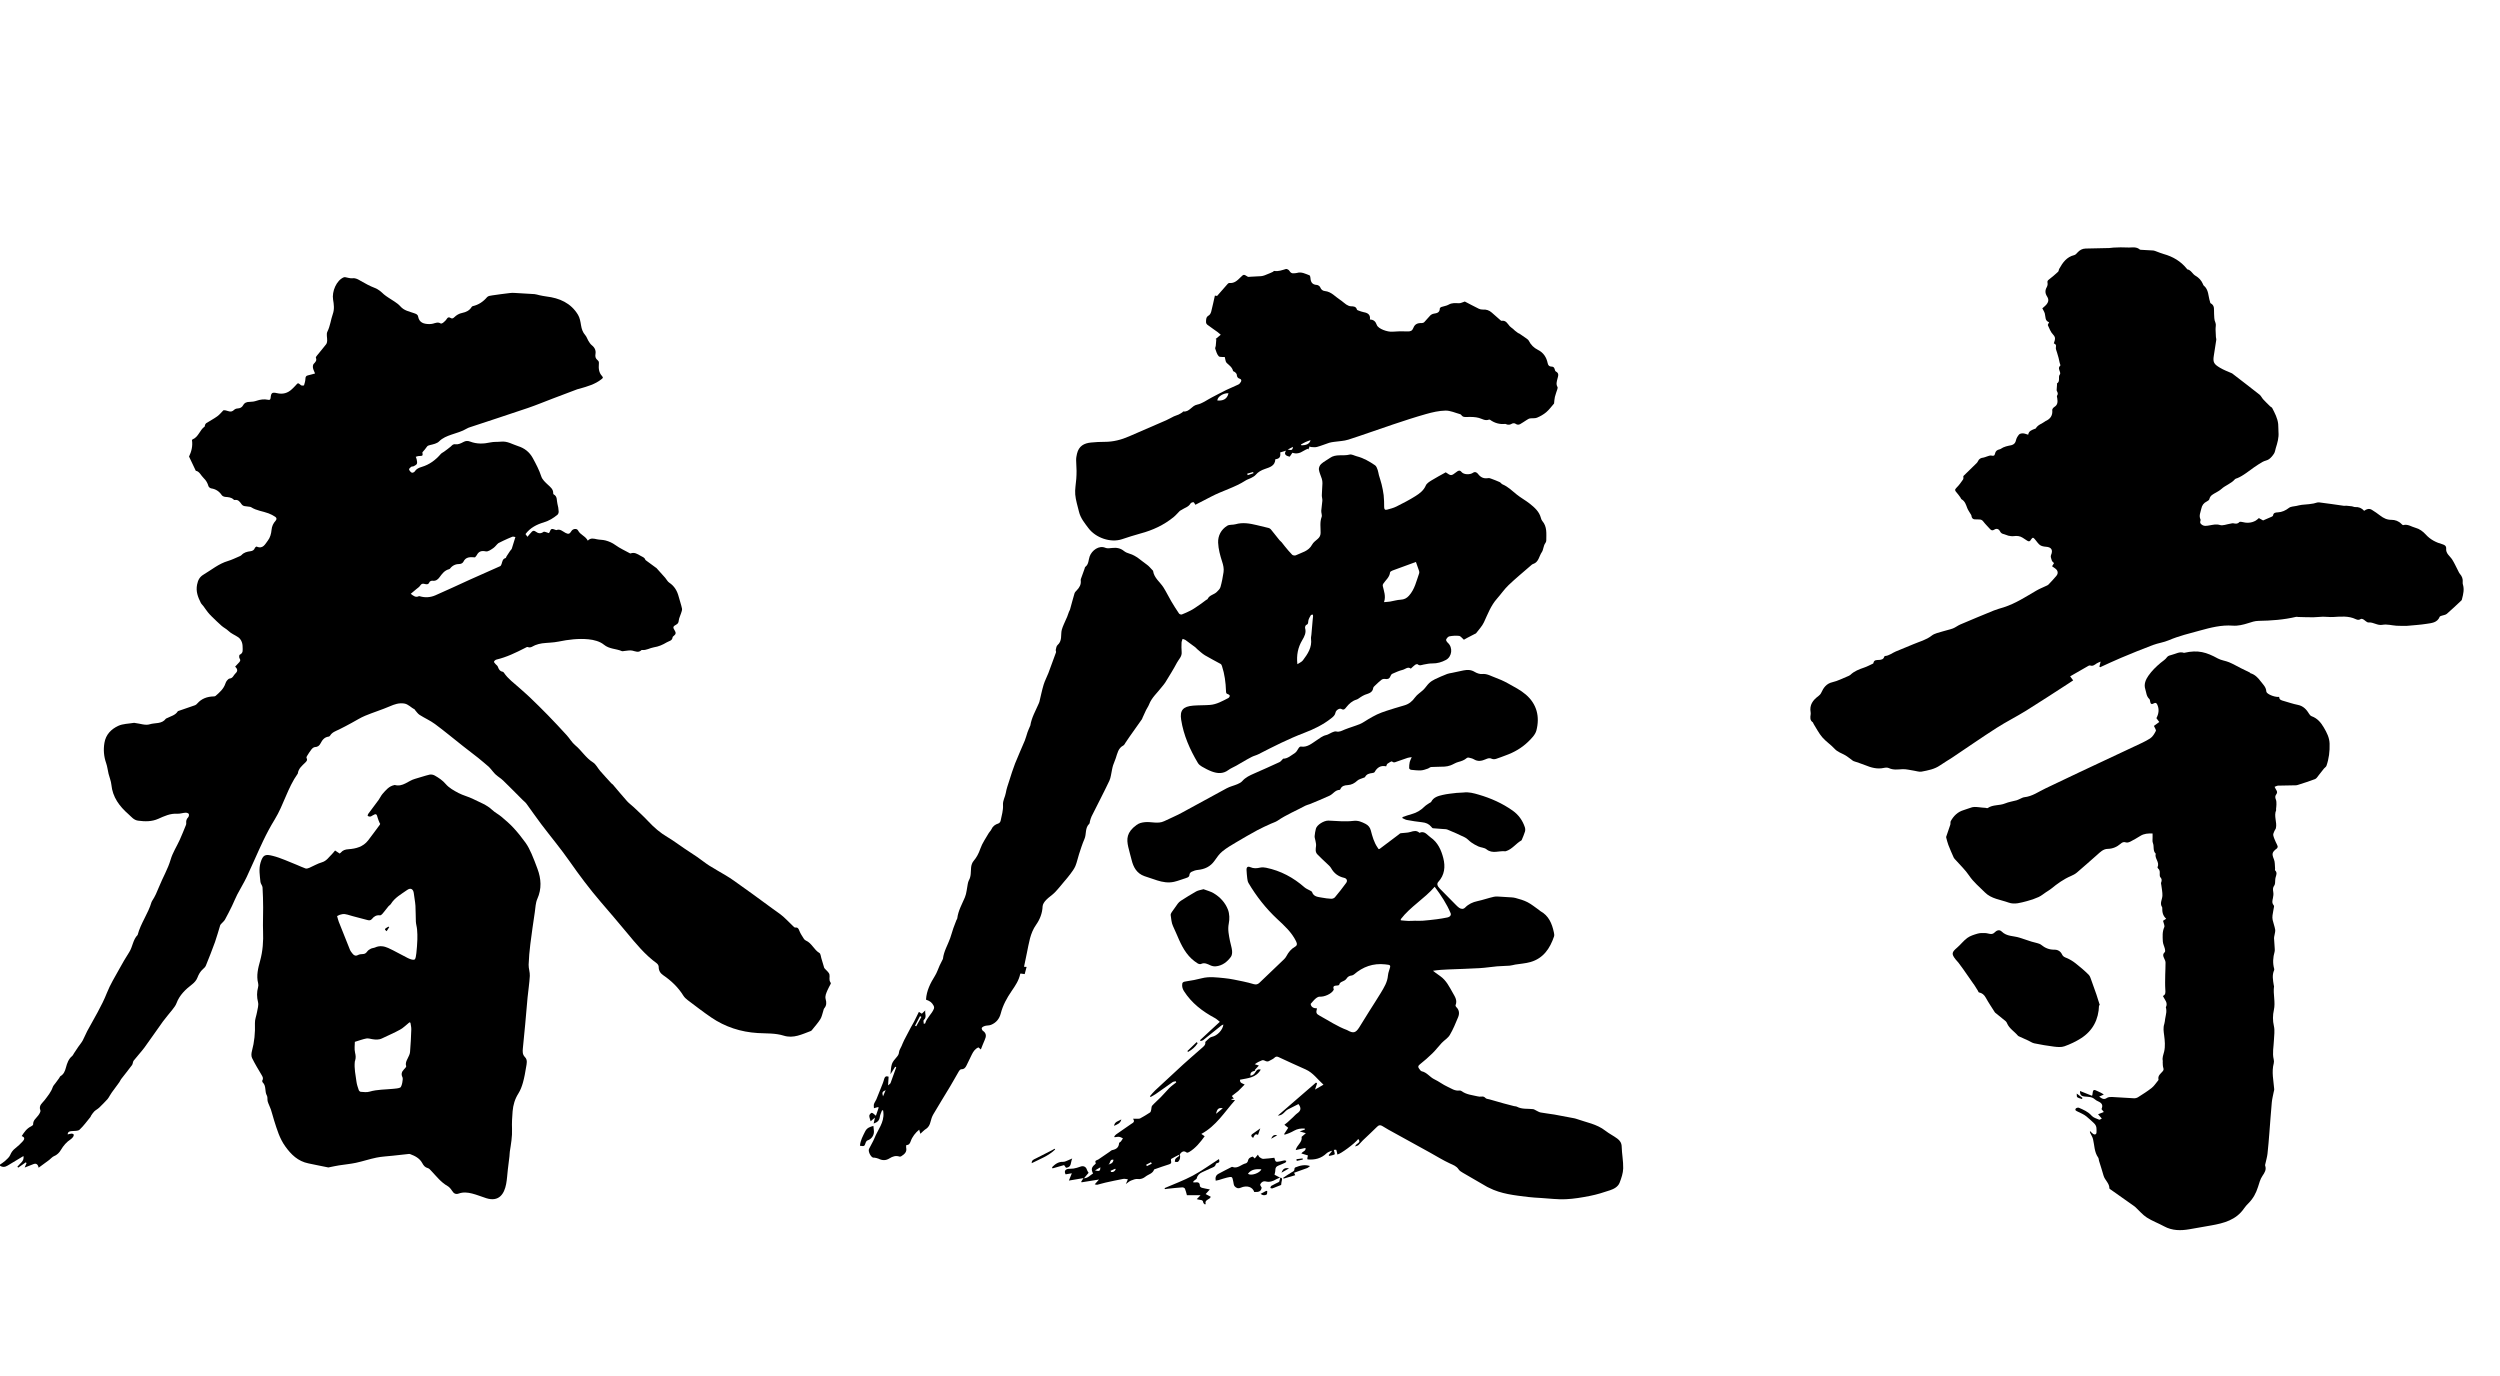 <?xml version="1.0" encoding="UTF-8"?>
<svg id="shunkeiji" xmlns="http://www.w3.org/2000/svg" width="1272" height="700" viewBox="0 0 1272 700">
  <g>
    <path d="M1149.33,263.61l2.13,1.19c1.58-.68,2.97-1.26,4.34-1.88,.29-.13,.68-.38,.72-.63,.25-1.46,1.21-1.53,2.44-1.6,2.12-.11,3.95-.95,5.69-2.3,.94-.72,2.47-.69,3.73-.97,.93-.21,1.87-.45,2.82-.57,1.23-.16,2.48-.21,3.71-.34,.76-.08,1.52-.2,2.28-.34,.93-.18,1.88-.66,2.77-.56,4.23,.5,8.44,1.16,12.66,1.75,.39,.05,.81-.09,1.2-.06,.96,.07,1.92,.17,2.87,.31,.54,.08,1.08,.41,1.6,.38,1.81-.11,3.29,.47,4.59,1.91,1.21-.9,2.55-1.34,3.92-.5,1.47,.9,2.89,1.89,4.25,2.94,1.7,1.3,3.44,2.17,5.7,2.15,1.87-.02,3.68,.64,5.07,2.06,.27,.27,.71,.7,.95,.63,2.35-.68,4.26,.89,6.32,1.4,1.88,.47,3.77,1.87,5.1,3.35,2.4,2.68,5.38,4.12,8.67,5.04,1.17,.33,1.85,1.06,1.75,1.97-.3,2.73,1.91,3.93,3.08,5.78,1.08,1.71,1.9,3.57,2.84,5.37,.35,.66,.62,1.39,1.1,1.94,1.07,1.22,1.55,2.58,1.39,4.19-.03,.35-.03,.73,.08,1.06,.81,2.56,.22,5.02-.43,7.49-.06,.24-.1,.54-.27,.7-2.47,2.31-4.91,4.67-7.48,6.87-.67,.57-1.76,.63-2.64,.95-.35,.13-.86,.26-.96,.52-1.25,3.08-4.14,3.19-6.72,3.6-3.23,.51-6.51,.7-9.77,1.01-.65,.06-1.31,.02-1.96,.01-1.2-.01-2.39,.02-3.58-.06-2.37-.16-4.82-.89-7.07-.47-2.64,.5-4.59-1.43-7.09-1.19-.87,.08-1.84-1.12-2.8-1.65-.33-.18-.91-.27-1.18-.1-.87,.56-1.61,.51-2.53,.07-3.76-1.79-7.74-1.3-11.7-1.09-1.67,.09-3.35-.18-5.02-.16-1.62,.02-3.23,.28-4.85,.29-2.57,.02-5.14-.09-7.71-.15-.35,0-.71-.16-1.03-.08-6.31,1.5-12.74,1.95-19.2,2.06-1.88,.03-3.52,.61-5.28,1.17-2.48,.79-5.2,1.46-7.75,1.26-5.83-.44-11.25,.98-16.75,2.49-5.33,1.46-10.69,2.73-15.81,4.92-2.58,1.11-5.47,1.46-8.11,2.45-5.44,2.05-10.83,4.25-16.19,6.5-3.59,1.5-7.11,3.19-10.66,4.79l-.39-.3c.19-.75,.37-1.51,.63-2.56-.73,.33-1.46,.54-2.05,.95-1,.69-1.9,1.51-3.26,1.03-.25-.08-.62,.02-.87,.16-3.07,1.75-6.14,3.52-9.33,5.36,.63,.84,1.01,1.36,1.54,2.06-.96,.63-1.86,1.24-2.78,1.83-7.05,4.54-14.05,9.16-21.17,13.58-4.92,3.05-10.13,5.65-15.01,8.77-7.58,4.86-14.97,10.01-22.45,15.01-2.07,1.38-4.26,2.6-6.3,4.03-2.84,1.99-6.15,2.57-9.41,3.2-1.2,.23-2.54-.29-3.81-.47-2-.28-4.02-.88-5.99-.77-2.34,.13-4.59,.51-6.85-.56-.71-.34-1.74-.27-2.55-.09-3.41,.75-6.52-.16-9.63-1.44-1.86-.77-3.81-1.32-5.72-2-.3-.11-.57-.34-.84-.53-1.17-.84-2.27-1.79-3.51-2.5-1.82-1.04-3.85-1.6-5.38-3.28-1.92-2.1-4.41-3.69-6.25-5.84-1.75-2.04-2.98-4.52-4.43-6.81-.16-.25-.19-.66-.4-.8-1.48-1.01-1.32-2.44-1.1-3.91,.06-.4,.07-.82,0-1.21-.67-3.69,1.14-6.17,3.93-8.21,.59-.43,1.15-1.03,1.45-1.69,1.19-2.6,2.62-4.69,5.76-5.41,2.63-.6,5.1-1.92,7.63-2.94,.51-.21,1.08-.42,1.47-.79,1.99-1.91,4.47-2.83,7.01-3.7,1.45-.49,2.82-1.24,4.21-1.88,.18-.08,.45-.21,.47-.34,.3-1.84,1.66-1.56,2.98-1.67,.99-.08,2.17-.26,2.52-1.58,.04-.17,.27-.4,.42-.41,2.08-.15,3.63-1.53,5.44-2.29,2.99-1.26,6.02-2.44,9-3.72,3.15-1.35,6.5-2.14,9.32-4.36,1.51-1.19,3.7-1.53,5.62-2.16,1.71-.56,3.51-.86,5.18-1.5,1.3-.5,2.43-1.45,3.72-2,5.68-2.42,11.38-4.8,17.11-7.13,1.62-.66,3.34-1.09,5.01-1.62,6.01-1.93,11.24-5.37,16.63-8.51,1.6-.94,3.36-1.61,5.04-2.42,.36-.17,.78-.32,1.05-.6,1.4-1.48,2.83-2.94,4.11-4.52,1.06-1.31,.72-2.75-.67-3.73-.5-.35-1-.7-1.56-1.1l.99-1.62c-.39-.43-.94-.77-1.1-1.25-.29-.9-.77-2.05-.45-2.77,1.14-2.55,.28-4.11-2.54-4.29-1.03-.07-2.18-.27-3-.82-.94-.63-1.56-1.73-2.34-2.61-.38-.43-.75-.97-1.24-1.15-.22-.08-.85,.53-1.06,.94-.49,.98-1.08,1.12-1.95,.54-.76-.51-1.53-1.01-2.3-1.5-1.4-.9-2.91-1.02-4.54-.8-.89,.12-1.85-.05-2.74-.23-.73-.15-1.41-.6-2.14-.75-.94-.19-1.6-.51-2.08-1.46-.59-1.19-1.71-1.65-2.93-.85-.95,.62-1.56,.35-2.22-.39-1.11-1.26-2.35-2.42-3.35-3.76-.57-.75-1.16-1.04-2.02-1.03-.56,0-1.12-.09-1.68-.05-1.36,.1-2.16-.4-2.33-1.84-.05-.41-.4-.8-.62-1.19-.51-.9-1.16-1.76-1.52-2.72-.65-1.71-1.13-3.47-2.89-4.48-.3-.18-.4-.68-.64-1-.66-.88-1.28-1.79-2.02-2.6-.76-.82-.88-1.34,.04-2.24,1.28-1.25,2.36-2.74,3.37-4.23,.3-.45,.12-1.23,.15-1.73,2.26-2.2,4.52-4.39,6.76-6.6,.28-.28,.53-.62,.69-.99,.54-1.21,1.5-1.69,2.77-1.82,.57-.06,1.12-.38,1.69-.54,.77-.21,1.61-.65,2.32-.49,1.06,.23,1.68,.19,1.89-.98,.24-1.32,1.08-1.93,2.36-2.2,.64-.14,1.17-.71,1.81-.96,.91-.36,1.86-.72,2.82-.87,1.74-.27,3.21-.63,3.66-2.74,.22-1.05,.85-2.11,1.56-2.94,.39-.46,1.33-.63,2-.61,.83,.03,1.65,.41,2.67,.69,.26-1.95,1.92-2.43,3.48-3.03,.14-.05,.34-.09,.4-.2,1.06-1.88,3.17-2.35,4.73-3.55,.04-.03,.07-.08,.11-.1,2.49-1.08,3.82-2.83,3.52-5.7-.05-.49,.58-1.24,1.08-1.55,1.8-1.1,1.71-2.72,1.46-4.44-.06-.43-.28-1.02-.09-1.29,.64-.88,.33-1.58-.11-2.37-.16-.29-.09-.73-.07-1.1,.03-.72,.11-1.45,.16-2.17,.01-.2-.11-.53-.03-.58,1.88-1.1,.35-3.32,1.52-4.67,.19-.22,.13-.76,.03-1.11-.34-1.13-1.1-2.21,.15-3.31,.17-.15-.2-.89-.31-1.37-.2-.86-.36-1.73-.58-2.58-.22-.87-.52-1.71-.75-2.58-.25-.95-.81-1.99-.61-2.84,.27-1.14-.13-1.57-1.06-1.92,.17-.54,.34-1.01,.47-1.49,.33-1.19,.14-2.01-.87-3.04-1.21-1.23-1.85-3.06-2.62-4.69-.14-.3,.34-.88,.63-1.55-2.19-.69-1.74-2.74-2.19-4.43-.24-.9-.8-1.71-1.26-2.65,.5-.45,1.23-.99,1.84-1.65,1.33-1.46,1.6-2.74,.57-4.37-1.04-1.64-1.09-3.1-.15-4.77,.34-.61,.54-1.48,.38-2.13-.23-.98,.19-1.33,.86-1.84,1.56-1.2,3.07-2.49,4.51-3.83,.36-.33,.33-1.04,.59-1.51,1.77-3.17,3.78-6.05,7.64-6.97,.62-.15,1.17-.79,1.64-1.31,1.12-1.23,2.42-1.99,4.12-2.03,4.01-.08,8.02-.16,12.02-.26,.7-.02,1.4-.18,2.1-.22,1.24-.07,2.49-.13,3.73-.13,1.42,0,2.85,.1,4.27,.09,1.87-.02,3.78-.42,5.41,.97,.23,.2,.67,.19,1.02,.21,1.97,.11,3.94,.18,5.9,.33,.57,.05,1.13,.33,1.68,.52,1.19,.42,2.35,.93,3.57,1.27,4.72,1.31,8.75,3.67,11.84,7.53,.06,.08,.09,.24,.15,.25,2.01,.31,2.65,2.39,4.23,3.28,1.73,.98,3.02,2.4,3.81,4.25,.1,.23,.15,.54,.33,.68,2.66,2.12,2.3,5.43,3.24,8.22,.1,.29,.12,.73,.31,.83,2.3,1.19,1.62,3.39,1.77,5.27,.12,1.55-.03,3.07,.69,4.61,.44,.95,.04,2.28,.07,3.44,.03,1.31,.1,2.61,.18,3.91,.03,.45,.25,.91,.19,1.33-.39,2.72-.8,5.43-1.26,8.13-.58,3.45,.18,4.36,3.1,6.12,1.94,1.16,3.97,1.92,5.99,2.79,.09,.04,.19,.08,.27,.14,4.64,3.58,9.3,7.13,13.9,10.77,.77,.61,1.18,1.65,1.87,2.4,1.15,1.25,2.39,2.44,3.61,3.63,.29,.28,.78,.42,.95,.75,1.34,2.6,2.74,5.19,3.06,8.16,.15,1.35,.03,2.72,.15,4.08,.26,2.87-.54,5.54-1.38,8.21-.29,.92-.37,1.95-.87,2.73-.68,1.07-1.54,2.13-2.56,2.87-.91,.67-2.2,.78-3.21,1.35-1.57,.88-3.07,1.89-4.55,2.91-2.69,1.87-5.18,4.04-8.24,5.35-.47,.2-1.07,.28-1.37,.63-1.91,2.22-4.81,3.04-6.92,4.97-.78,.71-1.74,1.24-2.66,1.77-1.43,.82-2.99,1.44-3.41,3.35-.11,.48-.79,.93-1.31,1.19-1.58,.78-2.45,1.96-2.8,3.72-.36,1.81-1.33,3.48-.39,5.46,.24,.52-.65,1.33,.2,2.23,1.41,1.49,3.07,.95,4.53,.73,1.73-.27,3.23-.74,5.13-.16,1.52,.47,3.44-.39,5.18-.65,.6-.09,1.24-.33,1.79-.2,1.1,.25,2.04,.35,2.89-.61,.2-.23,.85-.22,1.23-.12,2.47,.66,4.88,.64,7.15-.66,.6-.35,1.1-.88,1.67-1.35Z"/>
    <path d="M1095.87,369.38c.86-.63,1.75-1.29,2.77-2.03-.51-.69-.99-1.32-1.46-1.95,1.19-2.23,1.52-4.51,.45-6.88-.36-.8-.86-1.19-1.79-.63-1.09,.65-1.7,.26-1.84-1-.05-.44-.15-.99-.44-1.26-1.5-1.36-1.5-3.33-2.05-5.04-.8-2.48,.26-4.86,1.57-6.74,1.72-2.47,3.94-4.67,6.26-6.6,1.14-.95,2.39-1.65,3.29-2.94,.44-.64,1.55-.93,2.41-1.14,2.03-.48,3.94-1.8,6.17-1,.04,.02,.1,0,.15-.02,7.08-1.61,11.29-.29,17.1,2.89,1.73,.95,3.85,1.14,5.69,1.91,2.06,.86,4,2,6,3.01,.73,.37,1.48,.72,2.22,1.08,.78,.38,1.56,.75,2.33,1.14,.12,.06,.17,.3,.29,.34,2.28,.65,3.83,2.26,5.18,4.06,1.19,1.59,2.8,2.95,2.92,5.16,.01,.27,.2,.57,.39,.78,1.12,1.18,4.48,2.31,6.18,2.04-.04,1.52,1.12,1.76,2.25,2.08,2.39,.66,4.75,1.52,7.18,1.99,2.88,.56,4.51,2.42,5.9,4.74,.26,.44,.73,.89,1.2,1.06,2.89,1.05,4.66,3.16,6.18,5.75,1.52,2.58,2.84,5.13,2.93,8.2,.12,3.88-.32,7.66-1.62,11.31-.18,.51-.82,.85-1.2,1.31-.91,1.12-1.77,2.29-2.69,3.4-.59,.71-1.11,1.7-1.88,2-2.87,1.12-5.84,2.01-8.77,2.97-.33,.11-.69,.18-1.04,.19-3.01,.06-6.02,.07-9.02,.17-.56,.02-1.1,.37-1.77,.61,.33,.63,.54,1.14,.85,1.59,.52,.77,.59,1.48,0,2.24-.65,.84-.61,1.65-.19,2.65,.32,.75,.27,1.68,.28,2.52,0,.79-.14,1.59-.2,2.39-.01,.15,.12,.33,.07,.45-1.32,3.05,.55,6.14-.14,9.18-.11,.51-.55,.93-.74,1.43-.27,.71-.74,1.5-.61,2.16,.23,1.21,.81,2.36,1.29,3.52,.29,.7,.74,1.34,.94,2.05,.09,.33-.1,.95-.37,1.16-2.57,1.95-2.65,2.75-1.5,5.57,.57,1.39,.41,3.09,.57,4.64,.03,.32-.14,.79,.02,.95,1.21,1.18,.57,2.38,.23,3.65-.24,.89-.15,1.87-.26,2.8-.05,.43-.13,.92-.38,1.24-.82,1.03-.74,2.1-.53,3.32,.17,1,.06,2.1-.17,3.1-.29,1.28-.61,2.48,.36,3.61,.15,.17,.25,.48,.21,.7-.24,1.49-.59,2.96-.78,4.45-.1,.8-.09,1.65,.08,2.43,.36,1.63,1,3.21,1.27,4.85,.15,.89-.2,1.88-.34,2.82-.07,.5-.26,.99-.24,1.48,.08,1.76,.25,3.52,.35,5.28,.03,.56,.09,1.15-.06,1.67-.82,2.88-1.03,5.75-.22,8.66,.06,.23,.07,.52-.02,.73-1.13,2.53-.58,5.09-.18,7.65,.03,.2,.15,.41,.13,.59-.56,4.01,.83,7.98-.09,12.07-.58,2.56-.62,5.35,.03,8.14,.53,2.3,.09,4.83,0,7.26-.12,3.23-.88,6.44-.1,9.69,.15,.63,.18,1.35,.02,1.97-1.18,4.45-.1,8.84,.24,13.25,.03,.43-.18,.87-.26,1.31-.34,1.79-.81,3.57-.98,5.37-.47,5.11-.81,10.22-1.22,15.33-.29,3.58-.55,7.17-.96,10.73-.19,1.69-.7,3.35-1.06,5.03-.07,.35-.23,.75-.13,1.04,.72,2.09-.25,3.56-1.4,5.25-1.11,1.63-1.64,3.69-2.25,5.62-.98,3.11-2.46,5.89-4.78,8.21-.83,.83-1.64,1.7-2.29,2.66-4.03,5.92-10.26,7.55-16.75,8.7-3.69,.66-7.38,1.3-11.07,1.94-4.44,.77-8.77,.76-12.9-1.49-2.88-1.58-6.04-2.71-8.78-4.48-2.14-1.38-3.82-3.45-5.72-5.21-.3-.27-.62-.52-.95-.75-3.9-2.76-7.81-5.51-11.71-8.27-.25-.17-.65-.4-.65-.6,.02-2.65-2.35-4.17-2.99-6.52-.69-2.53-1.54-5.01-2.3-7.52-.16-.53-.11-1.19-.41-1.61-2.03-2.83-1.88-6.24-2.64-9.41-.27-1.14-1.01-2.17-1.5-3.27-.1-.21-.04-.5-.06-.85,.56,.52,1,1.02,1.52,1.4,.92,.68,1.81,.36,1.81-.75,0-1.62,.31-3.13-1.31-4.65-1.24-1.17-2.54-2.36-3.85-3.44-1.29-1.07-2.95-1.7-4.47-2.47-.67-.33-1.48-.62-.93-1.49,.22-.35,1.17-.61,1.58-.44,2.36,1.03,4.7,2,6.51,4.06,.89,1.02,2.5,1.45,3.84,2.02,.28,.12,.79-.33,1.33-.57l-1.9-2.19c1.01-.4,1.93-.76,2.93-1.15l-1.18-1.48c.84-1.92,.33-3.03-1.75-3.96-.57-.26-1.16-.57-1.62-.99-1.48-1.38-3.34-1.26-5.13-1.44-1.88-.19-2.47-.82-2.44-2.82,2.09,.83,4.08,1.63,6.06,2.42,.09-.11,.19-.18,.2-.25,.34-3.26,.66-3.07,3-1.93,.81,.39,1.66,.71,2.86,1.57l-2.37,1.04c1.63,1.28,2.62,1.6,3.93,.69,.66-.46,1.71-.53,2.56-.49,3.76,.17,7.51,.49,11.26,.66,.67,.03,1.46-.18,2.03-.54,2.36-1.5,4.74-2.99,6.93-4.71,1.23-.97,2.11-2.38,3.13-3.6,.16-.19,.4-.47,.36-.64-.5-2.03,1.09-3.02,2.13-4.25,.55-.65,.51-1.11,.27-1.87-.29-.9-.2-1.92-.27-2.9,0-.15,.08-.31,.05-.45-.4-1.74,.32-3.23,.7-4.87,.6-2.58,.34-5.46-.01-8.14-.26-2-.58-3.88,.07-5.85,.27-.81,.29-1.7,.43-2.55,.2-1.13,.45-2.25,.59-3.39,.08-.6-.01-1.22-.06-1.82-.02-.25-.24-.56-.16-.73,1.2-2.31-.63-3.84-1.51-5.73,1.47-.69,1.32-1.86,1.23-3.21-.17-2.5-.08-5.01-.05-7.52,.03-2.08,.19-4.16,.16-6.23,0-.7-.32-1.45-.65-2.09-.6-1.17-.92-2.19,.26-3.26,.29-.26,.2-1.11,.07-1.64-.31-1.31-1-2.57-1.06-3.87-.1-2.41-.33-4.85,.74-7.22,.33-.72-.34-1.9-.63-3.22l1.6-1.05c-1.82-1.66-2.03-3.55-2-5.52,0-.1,.01-.23-.04-.3-1.39-2.01,.03-3.92,.12-5.88,.08-1.78-.35-3.59-.55-5.38-.05-.45-.25-.97-.1-1.34,.42-1.04,.4-1.88-.42-2.74-.28-.3-.31-.93-.3-1.4,.02-1.06,.2-2.13-.77-2.94-.21-.17-.42-.63-.33-.82,1.19-2.48-1.65-4.39-.93-6.78-1.59-1.5-.71-3.68-1.44-5.44-.35-.83-.13-1.89-.16-2.85-.02-.64,0-1.27,0-1.98-2.3-.1-4.32,.04-6.19,1.2-1.64,1.02-3.31,2-5.03,2.88-.68,.35-1.65,.69-2.29,.46-1.22-.42-1.93-.05-2.8,.71-1.85,1.59-4,2.53-6.52,2.57-2.33,.04-3.84,1.68-5.44,3.09-3.41,2.99-6.78,6.02-10.23,8.95-.88,.74-1.95,1.31-3.02,1.76-3.72,1.58-6.94,3.91-10.04,6.45-.78,.64-1.68,1.13-2.53,1.7-1.29,.86-2.5,1.91-3.9,2.55-1.91,.87-3.93,1.58-5.97,2.09-3.04,.76-6.2,1.86-9.29,.74-4.12-1.49-8.83-1.92-12.05-5.17-2.75-2.77-5.82-5.25-8.06-8.59-1.9-2.85-4.49-5.24-6.77-7.84-.37-.42-.83-.8-1.05-1.29-.96-2.12-1.89-4.26-2.73-6.43-.48-1.23-.75-2.54-1.11-3.82-.03-.09-.04-.21-.01-.3,.71-2.07,1.45-4.12,2.11-6.2,.18-.57-.04-1.32,.23-1.82,1.47-2.64,3.49-4.67,6.49-5.57,1.49-.45,2.93-1.06,4.42-1.48,.67-.19,1.42-.15,2.13-.12,.93,.04,1.85,.19,2.77,.28,.6,.06,1.21,.09,1.81,.14,.4,.04,.93,.28,1.18,.11,2.67-1.84,5.99-1.15,8.84-2.35,1.85-.77,3.9-1.05,5.85-1.59,.58-.16,1.11-.47,1.67-.7,.75-.31,1.48-.79,2.25-.87,4.05-.41,7.24-2.81,10.75-4.47,5.74-2.72,11.45-5.48,17.19-8.18,9.36-4.41,18.73-8.78,28.09-13.19,2.7-1.28,5.48-2.46,7.99-4.07,1.28-.82,2.2-2.39,2.91-3.8,.26-.52-.57-1.58-.98-2.58Z"/>
    <path d="M1067.99,511.56c-.21,7.14-3.15,12.87-9.19,16.73-2.62,1.67-5.51,3.03-8.44,4.07-1.59,.56-3.54,.37-5.29,.16-3.36-.41-6.7-1-10.01-1.67-1.09-.22-2.07-.95-3.11-1.43-1.47-.68-2.95-1.33-4.42-2-.28-.13-.61-.23-.79-.45-1.79-2.17-4.42-3.61-5.56-6.34-.15-.37-.36-.77-.66-1.02-1.61-1.35-3.25-2.66-4.89-3.98-.22-.18-.5-.34-.65-.57-1.57-2.47-3.21-4.89-4.62-7.45-.82-1.48-1.84-2.37-3.48-2.68-.23-.04-.36-.58-.55-.89-.68-1.09-1.37-2.18-2.05-3.26-.03-.04-.1-.05-.12-.09-1.76-2.53-3.51-5.07-5.28-7.59-.79-1.12-1.59-2.23-2.43-3.31-.43-.56-.97-1.05-1.41-1.61-2.22-2.83-2.04-3.66,.73-6.02,1.83-1.56,3.29-3.57,5.22-4.96,1.5-1.08,3.43-1.66,5.25-2.19,1.2-.35,2.54-.31,3.81-.27,1,.03,1.98,.43,2.98,.47,.54,.02,1.24-.21,1.6-.59,1.28-1.33,2.66-1.83,3.87-.63,2.57,2.54,5.99,2.12,9,3.08,2.05,.65,4.08,1.37,6.13,2.02,.94,.3,1.93,.46,2.88,.76,.7,.22,1.47,.4,2.01,.85,1.96,1.62,4.13,2.53,6.7,2.49,1.8-.03,3.21,.82,3.94,2.41,.51,1.12,1.31,1.4,2.34,1.82,1.61,.66,3.15,1.61,4.53,2.69,2.32,1.82,4.58,3.73,6.67,5.81,.8,.79,1.1,2.12,1.53,3.24,.85,2.26,1.65,4.54,2.43,6.83,.61,1.79,1.15,3.61,1.72,5.42l-.38,.15Z"/>
    <path d="M1056.65,556.41c1.21,.91,2.06,1.56,2.92,2.21l-.28,.57c-.81-.29-1.72-.45-2.39-.94-.32-.23-.17-1.1-.25-1.84Z"/>
  </g>
  <g>
    <path d="M735.68,240.34c-.24-.12-.19-.1-.15-.07,2.83,1.96,2.82,1.95,5.56-.15,.83-.64,1.6-1.13,2.57,.06,1.13,1.38,4.33,1.44,5.82,.36,1-.73,1.98-.15,2.51,.56,1.36,1.83,3.01,2.57,5.26,2.16,.49-.09,1.08,.15,1.59,.34,1.41,.53,2.83,1.06,4.2,1.69,.54,.25,.89,.92,1.44,1.15,2.78,1.17,4.87,3.24,7.15,5.1,2.12,1.73,4.58,3.03,6.72,4.73,2.45,1.95,4.83,4.03,5.67,7.28,.14,.53,.34,1.11,.69,1.51,2.54,2.93,2.04,6.47,2.04,9.91,0,.43-.17,.94-.43,1.28-1.09,1.42-.99,3.46-1.85,4.69-1.41,2.02-1.54,5.11-4.47,6.03-.46,.14-.85,.55-1.24,.88-3.76,3.28-7.63,6.45-11.23,9.89-2.15,2.05-3.83,4.58-5.82,6.81-3.15,3.53-4.74,7.87-6.68,12.06-.94,2.04-2.62,3.74-3.99,5.57-.13,.18-.42,.24-.63,.35-1.28,.66-2.57,1.32-3.85,1.99-.7,.37-1.38,.77-1.74,.97-.95-.8-1.62-1.84-2.41-1.95-1.63-.21-3.35-.07-4.97,.23-.66,.12-1.37,.97-1.65,1.66-.15,.38,.43,1.24,.89,1.65,2.64,2.37,2.14,7.03-1.01,8.7-2.14,1.14-4.38,1.8-6.86,1.77-1.5-.02-3.01,.3-4.5,.58-1.03,.2-2,.76-3.01-.14-.2-.18-.91-.01-1.22,.21-.77,.57-1.45,1.27-2.26,2-1.49-1.22-2.76,.28-4.15,.62-1.8,.44-3.53,1.23-5.24,1.99-.44,.19-.81,.77-.99,1.26-.53,1.38-1.48,1.59-2.81,1.37-.54-.09-1.28,.08-1.72,.42-1.17,.9-2.23,1.94-3.3,2.96-.36,.34-.85,.76-.91,1.19-.35,2.51-2.4,2.8-4.22,3.48-.77,.29-1.48,.77-2.2,1.2-.69,.4-1.3,1.03-2.03,1.24-2.24,.65-3.83,2.12-5.22,3.85-.69,.86-1.2,1.72-2.58,.93-.89-.51-2.7,.59-2.93,1.79-.26,1.41-1.17,2.16-2.19,2.96-4.11,3.26-8.8,5.54-13.63,7.38-8.07,3.07-15.72,6.96-23.38,10.89-1.07,.55-2.29,.81-3.37,1.35-1.61,.8-3.16,1.73-4.72,2.62-1.1,.62-2.18,1.29-3.28,1.91-1.33,.74-2.79,1.31-4,2.21-2.7,2.01-5.55,1.76-8.41,.7-1.75-.65-3.42-1.56-5.04-2.49-.77-.44-1.56-1.08-2.01-1.82-4.09-6.85-7.29-14.11-8.52-22.01-.74-4.78,.92-6.76,6.13-7.18,2.83-.23,5.69-.13,8.52-.35,3.42-.27,6.36-1.98,9.34-3.5,.37-.19,.73-.74,.75-1.15,.01-.27-.55-.73-.93-.82-.95-.21-.96-.81-.99-1.59-.14-4.32-.7-8.59-2.05-12.72-.13-.4-.36-.89-.69-1.08-2.65-1.49-5.39-2.84-7.99-4.4-1.41-.85-2.61-2.03-3.89-3.09-.34-.28-.6-.68-.95-.94-1.68-1.27-3.35-2.53-5.07-3.75-.41-.29-.97-.38-1.46-.56-.18,.65-.5,1.29-.52,1.94-.06,1.59-.09,3.2,.06,4.78,.21,2.27-1.49,3.66-2.39,5.37-1.82,3.47-3.94,6.79-5.98,10.14-.49,.8-1.17,1.49-1.74,2.24-2.22,2.94-5.14,5.35-6.5,8.94-.37,.98-1.04,1.84-1.5,2.79-.64,1.3-1.21,2.63-1.81,3.94-.1,.23-.14,.5-.28,.7-2.07,2.94-4.16,5.87-6.23,8.81-.73,1.04-1.42,2.11-2.14,3.15-.34,.5-.61,1.18-1.09,1.43-2.68,1.38-3.04,4.07-3.88,6.51-.41,1.21-.94,2.39-1.36,3.6-.24,.71-.36,1.45-.53,2.19-.44,1.9-.56,3.96-1.37,5.68-2.89,6.1-6.03,12.07-9.04,18.11-.38,.76-.57,1.62-.82,2.44-.13,.44-.07,1.05-.35,1.31-2.27,2.13-1.35,5.24-2.45,7.74-1.1,2.5-1.91,5.13-2.76,7.73-.65,1.97-1.03,4.05-1.82,5.96-.6,1.45-1.59,2.75-2.53,4.04-1.01,1.39-2.15,2.69-3.26,4-1.56,1.85-3.06,3.77-4.75,5.5-1.35,1.38-3.06,2.4-4.39,3.8-.83,.87-1.73,2.12-1.78,3.23-.14,3.51-1.4,6.68-3.3,9.37-3.11,4.39-3.64,9.45-4.71,14.41-.5,2.29-.95,4.6-1.44,6.98l1.31,.07c-.32,1.2-.63,2.34-.98,3.66-.69-.1-1.36-.19-2.04-.29-.08,.06-.22,.11-.23,.18-.65,3.29-2.51,6.01-4.34,8.68-2.44,3.55-4.48,7.25-5.56,11.45-.7,2.74-2.35,4.75-4.97,5.8-.95,.38-2.08,.27-3.09,.54-.59,.16-1.28,.51-1.58,.99-.18,.28,.15,1.22,.51,1.46,2,1.34,1.77,2.97,.91,4.83-.68,1.48-1.23,3.02-1.91,4.7l-1.22-1.06c-1.65,.68-2.58,2.05-3.34,3.57-.93,1.86-1.84,3.74-2.73,5.62-.54,1.13-1.22,1.94-2.63,1.94-.39,0-.91,.44-1.14,.82-1.53,2.58-2.95,5.22-4.49,7.79-2.86,4.78-5.81,9.5-8.62,14.3-.7,1.19-1.13,2.57-1.46,3.92-.38,1.5-.97,2.7-2.34,3.56-.95,.6-1.73,1.48-2.8,2.44l-.6-2.11c-1.98,1.68-3.52,3.61-4.35,5.99-.4,1.14-.88,1.87-2.2,1.86-.04,.47-.17,.89-.09,1.26,.53,2.23-.85,3.39-2.45,4.41-.26,.16-.67,.29-.93,.2-1.87-.66-3.55-.08-5.07,.89-1.89,1.2-3.7,1.13-5.62,.17-.61-.3-1.34-.37-2.03-.52-.24-.05-.53,.05-.76-.03-1.25-.44-2.59-3.23-2.03-4.42,.88-1.87,2.04-3.62,2.8-5.53,1.68-4.22,4.97-7.9,4.52-12.87-.03-.38-.08-.76-.12-1.14l-.56-.15c-.4,1.15-1.01,2.28-1.16,3.47-.23,1.79-1.24,2.67-3.12,3.31l.65-3.03-2.18,1.88c-.31-1.22-.75-2.09-.68-2.92,.05-.53,.97-1.47,1.3-1.39,.7,.17,1.27,.88,2.06,1.5l1.44-4.25c-.42-.08-.52-.14-.6-.12-.62,.17-1.24,.35-1.85,.53,0-.7-.17-1.46,.02-2.1,.26-.85,.88-1.59,1.23-2.43,1.13-2.75,2.22-5.51,3.31-8.28,.28-.71,.47-1.45,.68-2.18,.35-1.19,1.1-1.47,2.23-1.05l-.27,4.43c.61-.57,1.12-.83,1.27-1.23,1-2.64,1.93-5.31,2.88-7.97l-.52-.31-2.42,3.85c.25-1.96,.22-3.7,.76-5.26,.44-1.28,1.49-2.39,2.4-3.47,.62-.74,1.1-1.37,1.19-2.45,.09-1.06,.82-2.07,1.27-3.1,.46-1.05,.87-2.13,1.39-3.15,1.1-2.16,2.24-4.3,3.38-6.44,.52-.98,1.12-1.92,1.63-2.91,.83-1.62,1.61-3.25,2.45-4.96l1.49,.92c.58-.56,1.17-1.12,1.76-1.68-.33,1.62,.94,3.45-.78,4.91-.3,.25,0,1.21,.02,1.95,.55-.18,.71-.19,.72-.24,.79-2.93,3.42-4.77,4.46-7.55,.14-.39,.09-.97-.11-1.34-.94-1.77-1.83-2.45-3.94-3.19,.26-4.57,2.25-8.45,4.61-12.23,.98-1.57,1.54-3.42,2.31-5.12,.44-.95,.94-1.88,1.4-2.82,.11-.23,.29-.45,.31-.69,.42-3.75,2.43-6.94,3.66-10.41,.59-1.67,1.04-3.39,1.61-5.06,.47-1.38,1.02-2.73,1.55-4.09,.13-.33,.42-.62,.46-.95,.45-3.86,2.38-7.16,3.86-10.65,.89-2.1,.99-4.54,1.47-6.82,.14-.64,.25-1.33,.57-1.88,1.19-2.06,.93-4.31,1.13-6.53,.1-1.12,.51-2.41,1.22-3.25,1.61-1.9,2.67-3.92,3.48-6.31,.97-2.83,2.81-5.36,4.31-8,.35-.62,.97-1.09,1.25-1.73,.72-1.67,1.94-2.59,3.65-3.12,.48-.15,1.01-.83,1.11-1.35,.52-2.65,1.39-5.36,1.21-7.98-.17-2.36,1.09-4.11,1.43-6.19,.35-2.13,1.11-4.19,1.77-6.26,.93-2.91,1.82-5.85,2.94-8.7,1.55-3.94,3.34-7.78,4.96-11.7,.56-1.35,.87-2.8,1.36-4.18,.38-1.08,.87-2.11,1.31-3.17,.04-.09,.12-.17,.13-.27,.63-4.04,2.7-7.53,4.28-11.2,.12-.28,.26-.56,.33-.85,.72-2.92,1.3-5.89,2.17-8.76,.61-2.02,1.65-3.9,2.41-5.87,1.34-3.5,2.62-7.03,3.88-10.56,.14-.38-.21-.92-.11-1.33,.2-.84,.32-1.9,.89-2.39,1.15-1,1.6-2.21,1.77-3.59,.18-1.41,.03-2.9,.41-4.25,.52-1.82,1.41-3.53,2.15-5.29,.17-.4,.38-.78,.54-1.19,.33-.87,.62-1.76,.95-2.63,.14-.38,.41-.72,.52-1.1,.77-2.75,1.48-5.53,2.3-8.26,.18-.59,.71-1.1,1.16-1.57,1.36-1.41,2.28-2.95,2-5.03-.07-.55,.25-1.17,.45-1.75,.48-1.39,.99-2.77,1.49-4.15,.12-.33,.15-.79,.39-.97,1.79-1.34,1.57-3.5,2.2-5.29,1.12-3.14,4.79-5.82,7.99-4.42,.98,.43,2.3,.22,3.45,.09,2.23-.26,4.21,.07,6.01,1.53,.8,.65,1.84,1.09,2.84,1.37,3.51,1.01,5.98,3.62,8.85,5.6,1.05,.72,1.86,1.8,2.77,2.72,.14,.14,.35,.29,.37,.45,.5,3.63,3.56,5.64,5.33,8.47,1.41,2.24,2.55,4.65,3.9,6.94,1.25,2.13,2.58,4.22,3.97,6.27,.23,.34,1.05,.62,1.43,.48,1.49-.55,2.93-1.25,4.37-1.96,.8-.39,1.56-.88,2.31-1.37,1.06-.69,2.1-1.41,3.13-2.14,.87-.62,1.7-1.28,2.56-1.91,.24-.18,.65-.27,.75-.5,.92-2.01,3.22-2.17,4.61-3.52,.76-.75,1.67-1.59,1.94-2.56,.7-2.48,1.19-5.04,1.56-7.59,.26-1.81-.14-3.54-.73-5.35-1.01-3.11-1.9-6.39-2.03-9.63-.14-3.52,1.52-6.7,4.63-8.61,1.14-.7,2.85-.37,4.23-.77,3.68-1.06,7.25-.4,10.82,.45,2.02,.48,4.04,.94,6.04,1.46,.41,.11,.85,.39,1.12,.72,1.49,1.81,2.91,3.66,4.38,5.48,.31,.39,.76,.67,1.08,1.05,.59,.7,1.11,1.46,1.7,2.16,1.19,1.42,2.34,2.88,3.65,4.18,.37,.37,1.38,.54,1.86,.31,2.98-1.44,6.49-2.03,8.29-5.41,.61-1.16,1.83-2.03,2.86-2.92,.95-.82,1.45-1.73,1.48-3.02,.06-2.72-.49-5.45,.52-8.16,.34-.9-.25-2.1-.19-3.15,.1-1.71,.46-3.4,.56-5.11,.06-.92-.29-1.86-.27-2.78,.05-2.03,.25-4.07,.31-6.1,.02-.75-.1-1.54-.31-2.27-.47-1.58-1.28-3.11-1.49-4.72-.12-.9,.44-2.19,1.13-2.82,1.32-1.2,2.99-1.99,4.44-3.05,3.06-2.22,6.74-.85,10.05-1.74,1.05-.29,2.4,.55,3.62,.86,3.44,.88,6.47,2.62,9.35,4.6,.68,.47,1.01,1.53,1.33,2.39,.31,.84,.37,1.77,.62,2.64,.43,1.55,.99,3.06,1.36,4.62,.43,1.82,.84,3.67,1.05,5.52,.22,2.02,.26,4.06,.26,6.1,0,1.11,.44,1.58,1.45,1.3,1.61-.44,3.26-.84,4.74-1.58,3.32-1.66,6.63-3.36,9.76-5.34,2.1-1.33,4.14-2.83,5.23-5.37,.47-1.11,1.85-1.95,2.98-2.65,2.27-1.41,4.66-2.65,7.26-4.11Zm-15.26,45.58c-4.12,1.5-8.01,2.9-11.88,4.35-.5,.19-1.24,.6-1.28,.97-.26,2.5-2.23,3.9-3.46,5.77-.2,.3-.34,.76-.26,1.09,.59,2.65,1.7,5.23,.65,8.27,1.2-.11,2.16-.14,3.09-.29,1.79-.3,3.57-.86,5.36-.95,1.78-.09,3.06-.72,4.23-2.02,2.95-3.26,3.79-7.46,5.2-11.41,.13-.35,.08-.83-.04-1.2-.44-1.36-.94-2.7-1.61-4.58Zm-60.3,52.02c1.05-.71,2.18-1.13,2.79-1.95,2.44-3.24,4.72-6.59,4.14-11.01-.08-.64,.12-1.31,.18-1.97,.22-2.53,.44-5.06,.66-7.59,.05-.59,.15-1.17,.19-1.75,.02-.32-.03-.64-.05-.95-.36,.08-.93,.04-1.06,.26-.52,.9-1.12,1.85-1.29,2.84-.15,.88,.08,1.71-1.07,2.15-.36,.14-.71,1.12-.58,1.58,.69,2.37-.34,4.29-1.46,6.18-2.18,3.67-2.99,7.61-2.46,12.2Zm-191.31,179.47l-.71-.39c-.84,1.62-1.69,3.23-2.53,4.85l.59,.31,2.65-4.77Zm-18.19,37.26c-1.77,.8-1.91,1.17-1.34,3.16,.54-1.27,.94-2.22,1.34-3.16Z"/>
    <path d="M689.53,583.26c.36-1.61,3.38-1.76,1.55-3.74-1.65,2.23-9.01,7.67-10.63,7.9-.16-.79-.23-1.61-.53-2.34-.07-.17-.91-.03-1.25-.03,.19,.97,.6,2.18,.42,2.28-.82,.45-1.82,.57-2.75,.81l-.31-.45c.53-.63,1.07-1.25,1.6-1.88l-.15-.31c-.83,.41-1.82,.64-2.46,1.25-2.76,2.67-6.03,3.51-9.76,3.15-.04-.27-.11-.47-.08-.66,.06-.4,.17-.79,.29-1.36-1.06-.32-2.15-.65-3.31-.99,.56-1.12,2.49-1.23,2.06-2.83-1.64,.36-3.23,.71-4.97,1.1,.61-2.66,3.49-3.88,3.01-6.74l2.17-1.85c-1.31-.38-2.22-.64-3.14-.91,.84-.3,1.75-.64,2.67-.97l-.13-.49c-1.87-.12-3.7,.14-5.38,1.09-1.57,.89-3.17,1.59-4.88,2.05l-.17-.38c.66-1.01,1.32-2.02,2.05-3.13-.62-.49-1.21-.96-1.94-1.54,.53-.42,1.04-.79,1.52-1.21,.94-.84,1.87-1.7,2.79-2.56,.73-.68,1.39-1.48,2.2-2.05,1.93-1.33,2.17-2.71,.64-4.72-1.78,.9-3.58,1.81-5.37,2.72-1.67,.85-2.46,3.13-5.13,3.15,6.68-5.78,13.05-11.29,19.43-16.81l.54,.4c-.32,.97-.64,1.94-1.04,3.16,1.43-.82,2.79-1.61,4.3-2.48-2.99-2.65-5.25-6.05-9.05-7.75-4.63-2.06-9.25-4.16-13.84-6.31-.96-.45-1.5-.22-2.22,.49-.63,.63-1.61,.89-2.37,1.41-.89,.6-1.63,.34-2.47-.1-.37-.2-.94-.29-1.32-.15-1.25,.47-2.46,1.06-3.69,2,.62,.2,1.23,.4,2.09,.68-.76,.82-1.45,1.56-2.13,2.29l.32,.31c-2,.43-2.6,1.01-2.5,2.51,1.34-.03,2.06-.91,2.67-1.92,.54-.89,1.14-1.55,2.59-1.12-2.41,4.22-6.63,4.32-10.53,5.12-.23,1.78,1.34,1.88,2.35,2.46-1.16,1.17-2.27,2.29-3.28,3.31-1.11,.86-2.16,1.68-3.24,2.53l1.02,1.34-1.2,.17v.35c.47,.07,.96,.14,1.81,.26-5.44,6.11-9.62,13.12-17.16,17.17l1.7,1.18c-2.26,3.11-4.61,6.07-7.95,8.06-.34,.2-.99,.4-1.21,.23-1.63-1.24-2.6-.28-3.54,.93,.52,1.06,.15,3.02-.88,3.77-.35,.25-1.05,.02-1.6,.01,.11-.52,.05-1.19,.36-1.53,.53-.61,1.29-1.02,1.95-1.52l-.28-.47c-1.29,.66-2.6,1.29-3.84,2.03-.19,.11-.21,.74-.12,1.07,.28,1-.02,1.43-1.05,1.74-2.38,.71-4.7,1.58-7.05,2.39-.19,.07-.49,.13-.53,.26-.71,2.08-2.9,2.39-4.35,3.56-1.01,.81-2.35,1.46-3.98,1.24-1.1-.15-2.35,.36-3.45,.8-.81,.32-1.49,.99-2.57,1.75l1.02-2.42c-.85-.08-1.63-.33-2.34-.2-3.04,.57-6.06,1.22-9.07,1.89-1.4,.31-2.78,.77-4.18,1.1-.3,.07-.66-.11-1.28-.22,.8-.9,1.45-1.63,2.17-2.44-3.06,.49-5.97,.95-8.88,1.42l-.15-.4,1.17-1.75c-2.46,.42-4.67,.79-7.46,1.26l1.5-3.71c-1.09,.19-2.11,.36-3.16,.54-.79-1.45-.35-2.51,1.29-2.77,.9-.14,1.84-.02,2.74-.18,1.13-.21,2.28-.49,3.34-.92,1.66-.67,3.03-.06,3.5,1.63,.14,.5,.51,.93,.82,1.47-.67,.79-1.38,1.63-2.36,2.78,2.27-.14,3.22-1.69,4.63-2.45-1.06-2.03-.81-3.16,.88-4.56,.22-.18,.59-.56,.53-.65-.83-1.53,.61-1.47,1.3-1.94,1.9-1.28,3.78-2.58,5.67-3.87,.46-.32,.9-.79,1.41-.89,1.99-.39,3.3-1.32,3.44-3.52,.02-.32,.69-.55,.96-.9,.38-.48,.67-1.03,1-1.55-.63-.27-1.25-.69-1.9-.76-.76-.09-1.55,.12-2.33,.2l-.19-.36c.3-.36,.55-.79,.92-1.05,2.52-1.78,5.04-3.55,7.6-5.28,.96-.65,2.22-1.06,1.03-2.74,.82,0,1.42,.02,2,0,.56-.02,1.2,.08,1.65-.16,1.72-.94,3.41-1.94,5.04-3.03,.35-.24,.45-.91,.58-1.41,.18-.67,.06-1.57,.47-2.02,1.35-1.5,2.92-2.82,4.34-4.27,1.48-1.51,2.86-3.11,4.32-4.64,.52-.54,1.12-1.01,1.71-1.49,.61-.5,1.25-.96,1.87-1.44l-.21-.59c-.54,.14-1.18,.14-1.62,.44-2.89,1.99-5.73,4.06-8.61,6.07-.81,.56-1.71,1-2.56,1.5l-.37-.41c.87-.98,1.68-2.03,2.63-2.92,4.71-4.41,9.44-8.8,14.21-13.15,2.98-2.71,6.04-5.32,9.05-7.99,1.17-1.04,2.62-1.93,2.26-3.53,.83-.78,1.45-1.44,2.15-2.01,.36-.29,.83-.53,1.29-.62,2.67-.55,5.49-3.45,5.79-6.26-.44,.21-.79,.31-1.05,.52-3.06,2.45-6.1,4.94-9.17,7.37-.37,.29-.91,.36-1.37,.53l-.29-.46c1.61-1.5,3.22-3,4.83-4.49,1.64-1.52,3.29-3.04,5.23-4.83-.88-.69-1.6-1.44-2.47-1.9-6.32-3.38-11.89-7.62-15.79-13.76-.49-.78-.85-1.76-.9-2.67-.09-1.79,.42-2.03,2.19-2.29,2.6-.38,5.2-.87,7.75-1.54,3.86-1.01,7.72-.43,11.54-.07,3.21,.3,6.39,1.05,9.57,1.69,1.82,.36,3.62,.86,5.41,1.37,1.14,.32,2.02,.13,2.9-.73,4.14-4.01,8.34-7.96,12.5-11.95,.47-.45,.88-.99,1.19-1.57,1.04-1.98,2.37-3.65,4.36-4.78,1.19-.68,1.16-1.51,.54-2.8-2.24-4.61-5.98-7.95-9.59-11.32-5.79-5.41-10.59-11.53-14.6-18.31-.42-.71-.54-1.63-.65-2.47-.18-1.36-.26-2.74-.35-4.11-.09-1.45,.6-2.08,1.94-1.48,1.71,.77,3.3,.61,5.02,.22,.95-.22,2.03-.13,3,.07,7.44,1.53,13.88,5,19.57,10,.81,.71,1.91,1.09,2.87,1.65,.34,.2,.82,.41,.93,.72,.83,2.44,3.02,2.46,4.97,2.83,1.59,.3,3.2,.52,4.81,.59,.62,.03,1.48-.3,1.87-.77,1.99-2.38,3.93-4.81,5.73-7.33,.79-1.1,.29-2.26-1.08-2.56-2.98-.67-5.12-2.29-6.61-4.94-.51-.9-1.4-1.61-2.16-2.35-1.62-1.58-3.35-3.06-4.89-4.72-1.09-1.18-.79-2.71-.61-4.2,.11-.85-.15-1.75-.29-2.62-.13-.8-.48-1.6-.43-2.38,.08-1.26,.35-2.51,.64-3.74,.47-2,4.16-4.25,6.41-4.16,4.22,.17,8.49,.64,12.64,.14,2.51-.3,4.24,.53,6.18,1.5,1.41,.71,2.32,1.82,2.71,3.33,.79,3.05,1.62,6.08,3.43,8.72,.17,.25,.34,.5,.54,.8,.2-.04,.43-.02,.57-.13,3.2-2.4,6.39-4.81,9.58-7.21,.36-.27,.72-.68,1.13-.74,1.65-.25,3.39-.14,4.95-.64,1.68-.54,3.14-.87,4.54,.45,2.66-1.21,3.9,1.08,5.61,2.26,3.76,2.58,5.48,6.49,6.54,10.63,1.11,4.33,.68,8.57-2.57,12.1-.84,.91-.46,2.13,.75,3.34,2.74,2.73,5.42,5.51,8.14,8.26,.54,.54,1.08,1.1,1.7,1.53,1.02,.72,2.19,.82,3.08-.1,1.76-1.79,3.85-2.76,6.3-3.28,2.81-.6,5.54-1.59,8.35-2.21,1.21-.27,2.53-.05,3.8-.01,1.01,.03,2.03,.1,3.04,.19,1.38,.11,2.81,.08,4.13,.43,2.1,.56,4.24,1.18,6.16,2.17,2.05,1.06,3.86,2.59,5.78,3.92,.25,.17,.45,.43,.71,.58,4.28,2.34,5.93,6.35,6.88,10.8,.15,.68,.3,1.49,.09,2.11-2.07,6.09-5.42,11.12-11.97,13.01-2.52,.73-5.2,.87-7.8,1.3-.95,.16-1.88,.49-2.84,.56-2.1,.17-4.22,.15-6.33,.33-2.96,.26-5.91,.75-8.88,.92-5.34,.31-10.69,.45-16.04,.67-2.49,.1-4.98,.24-7.73,.67,.39,.31,.77,.63,1.17,.92,.84,.61,1.68,1.22,2.53,1.82,3.06,2.15,4.61,5.4,6.39,8.53,1.14,2,2.38,3.8,1.4,6.22-.09,.23,.1,.71,.31,.92,1.59,1.51,1.75,3.36,.99,5.2-1.27,3.08-2.54,6.2-4.23,9.05-.94,1.6-2.78,2.65-4.11,4.05-1.61,1.7-3.01,3.61-4.68,5.24-2.05,2.01-4.22,3.91-6.47,5.69-.91,.72-1.03,1.29-.4,2.11,.4,.52,.83,1.28,1.36,1.39,2.69,.56,4.13,2.99,6.47,4.09,2.29,1.08,4.32,2.72,6.62,3.75,1.94,.87,3.77,2.3,6.15,1.94,.36-.06,.83,.13,1.14,.36,2.4,1.75,5.29,1.95,8.03,2.61,.64,.15,1.33,.23,1.97,.13,.89-.13,1.48,.07,2.12,.76,.4,.44,1.28,.45,1.94,.64,2.42,.69,4.84,1.4,7.27,2.07,1.74,.48,3.49,.92,5.24,1.37,.49,.12,1.06,.08,1.49,.31,2.63,1.41,5.54,.89,8.32,1.24,.4,.05,.78,.35,1.17,.53,.86,.4,1.68,.99,2.58,1.16,2.32,.45,4.69,.65,7.02,1.06,3.24,.56,6.46,1.21,9.68,1.82,.45,.09,.91,.16,1.33,.32,5.07,1.83,10.53,2.63,14.95,6.11,1.89,1.48,4.11,2.55,6.04,3.99,1.28,.96,2.18,2.16,2.22,4.06,.09,3.7,.86,7.39,.77,11.07-.06,2.45-.92,4.95-1.81,7.28-.81,2.1-2.88,3.19-4.9,3.87-3.31,1.12-6.66,2.16-10.08,2.84-4.13,.82-8.32,1.54-12.51,1.72-4.15,.17-8.32-.37-12.48-.63-2.23-.14-4.46-.24-6.68-.52-6.79-.84-13.64-1.51-19.88-4.71-.27-.14-.56-.24-.82-.39-4.12-2.38-8.24-4.74-12.34-7.16-.82-.49-1.76-1.02-2.25-1.79-1.07-1.67-2.69-2.2-4.38-2.98-3.49-1.61-6.78-3.67-10.15-5.54-7.06-3.9-14.13-7.79-21.2-11.69-1.02-.56-2.01-1.19-3-1.79-.96-.58-1.74-.68-2.67,.26-2.37,2.39-4.88,4.64-7.3,6.98-.8,.77-1.47,1.66-2.28,2.42-.32,.3-.85,.37-1.63,.69Zm-19.44-70.2c-.61,2.3-.42,2.76,1.45,3.78,4.57,2.49,8.9,5.44,13.83,7.25,.14,.05,.27,.14,.4,.21,2.79,1.54,4,1.25,5.77-1.5,1.74-2.73,3.4-5.51,5.12-8.25,1.94-3.1,3.96-6.15,5.85-9.29,1.67-2.78,3.42-5.54,3.68-8.92,.07-.84,.3-1.69,.57-2.5,.97-2.91,.99-2.85-2.05-3.18-6.04-.65-11.23,1.2-15.78,5.12-.33,.28-.8,.52-1.22,.56-1.2,.1-2.04,.67-2.67,1.67-.21,.33-.56,.6-.9,.82-.99,.65-2.43,.73-2.76,2.25-.04,.18-.61,.31-.94,.34-1.22,.11-2.52,.08-1.82,1.96,.04,.11-.07,.29-.15,.42-1.03,1.89-4.69,3.48-6.93,3.3-.69-.06-1.56,.47-2.14,.96-.9,.76-1.63,1.73-2.53,2.72,.18,1.57,1.38,2.27,3.22,2.28Zm42.63-45.39v.59c1.28,.11,2.54,.27,3.81,.31,1.11,.04,2.22-.08,3.34-.09,1.32-.02,2.64,.09,3.95-.01,2.38-.19,4.76-.45,7.12-.75,1.81-.23,3.62-.54,5.41-.9,1.45-.29,2.13-1.21,1.72-2.21-1.99-4.76-4.81-9.02-8.1-13.42-5.29,6.14-12.38,10.12-17.26,16.49Zm-93.98,99.03l3.43-2.83c-2.16-.35-2.9,.27-3.43,2.83Zm-54.96,25.82c1.4-.27,2.61-.77,2.75-2.44-2.16-.5-1.35,2.17-2.75,2.44Zm-6.64,3c2.28,.57,2.69,.31,2.75-1.61-.9,.53-1.73,1.02-2.75,1.61Zm28.87-3.44l-.38-.74c-.82,.43-1.64,.85-2.46,1.28l.36,.71c.83-.41,1.65-.83,2.48-1.24Zm-20.97,3.63l.29,.6c1.11,.19,1.82-.33,2.31-1.26l-.2-.41-2.4,1.07Z"/>
    <path d="M608.21,256.83c-.38-.54-.66-1.28-.99-1.31-.5-.04-1.28,.28-1.51,.69-1.02,1.77-2.97,2.15-4.46,3.18-.31,.22-.71,.32-.98,.58-1.04,1-1.95,2.15-3.06,3.06-4.99,4.11-10.79,6.78-16.94,8.41-3.23,.86-6.33,1.91-9.49,2.94-5.73,1.88-13.28-.73-16.97-5.64-1.94-2.59-4.05-5.12-4.83-8.39-.69-2.9-1.64-5.79-1.9-8.73-.23-2.63,.35-5.32,.53-7.99,.09-1.36,.16-2.73,.14-4.09-.02-1.79-.17-3.58-.21-5.37-.03-1.12,.17-2.17,.43-3.3,.93-3.96,3.6-5.38,7.2-5.72,2.27-.22,4.55-.35,6.83-.34,4.4,.01,8.53-1.05,12.53-2.81,6.26-2.75,12.56-5.42,18.82-8.16,1.35-.59,2.61-1.37,3.94-2,.77-.36,1.61-.56,2.38-.91,.65-.3,1.26-.71,1.87-1.09,.21-.13,.4-.51,.56-.49,3.06,.41,4.2-2.92,6.98-3.47,2.63-.53,5-2.38,7.48-3.66,2.44-1.26,4.85-2.57,7.31-3.77,2.04-.99,4.17-1.81,6.21-2.81,.54-.27,1.02-.85,1.31-1.4,.33-.62,.26-1.3-.63-1.55-1.03-.29-1.42-.97-1.48-2.03-.02-.43-.47-.88-.81-1.23-.31-.31-1.02-.43-1.1-.74-.47-1.89-1.96-2.83-3.25-4.05-.62-.59-.62-1.84-.95-2.96,.11,.07,.03-.02-.06-.03-1.04-.12-2.5,.17-3.03-.41-.91-.98-1.29-2.48-1.76-3.81-.14-.4,.2-.96,.26-1.45,.12-1.12,.19-2.24,.28-3.35l-.39-.1c.77-.65,1.54-1.3,2.65-2.23-.57-.48-1.07-.96-1.62-1.36-1.42-1.03-2.89-1.99-4.28-3.06-.69-.54-1.62-.83-1.59-2.14,.03-1.37,.01-2.46,1.42-3.26,.6-.34,1.04-1.25,1.23-1.99,.68-2.64,1.23-5.32,1.86-8.09l1.12,.17c1.87-2.14,3.61-4.16,5.39-6.14,.21-.24,.61-.49,.89-.46,2.51,.27,4.06-1.32,5.63-2.86,1.65-1.63,1.63-1.61,3.62-.36,.35,.22,.95,.07,1.43,.05,1.81-.08,3.62-.15,5.42-.29,.62-.05,1.24-.23,1.83-.44,.9-.31,1.77-.7,2.65-1.07,.51-.21,1.01-.43,1.5-.68,.26-.13,.52-.52,.72-.48,2.1,.37,3.98-.4,5.92-.97,.48-.14,1.47,.39,1.75,.88,.6,1.05,1.33,1.46,2.48,1.29,.45-.07,.93-.04,1.36-.17,2.34-.72,4.34,.45,6.4,1.2,.29,.11,.47,.85,.5,1.3,.11,2.11,.88,3.47,3.26,3.6,.62,.03,1.52,.66,1.73,1.22,.44,1.2,1.32,1.79,2.36,1.89,3.33,.33,5.29,2.91,7.83,4.53,1.07,.68,1.97,1.63,3.03,2.32,.71,.45,1.57,.88,2.38,.9,1.39,.04,2.6,.06,3.07,1.69,.07,.24,.55,.4,.86,.51,.86,.3,1.72,.65,2.61,.81,2.05,.37,3.48,1.22,3.14,3.73,1.95,.06,2.87,1,3.51,2.78,.72,1.98,5.48,3.62,7.91,3.41,2.56-.22,5.15-.27,7.71-.14,1.52,.08,2.41-.33,2.95-1.74,.71-1.89,2.04-2.6,4.22-2.5,.46,.02,1.06-.19,1.37-.51,1.05-1.07,1.96-2.29,3.02-3.35,.45-.45,1.14-.81,1.77-.92,1.6-.26,3.06-.51,3.09-2.61,0-.28,.43-.68,.75-.79,1.24-.44,2.64-.56,3.74-1.2,1.71-1,3.41-.79,5.22-.72,.93,.04,1.89-.52,3.02-.87,2.2,1.14,4.64,2.45,7.13,3.67,.61,.3,1.38,.46,2.06,.42,1.73-.11,3.21,.36,4.5,1.51,1.5,1.33,3.01,2.65,4.52,3.97,.14,.12,.34,.28,.48,.25,2.26-.39,3.02,1.45,4.17,2.74,.48,.53,1.14,.9,1.69,1.37,.34,.28,.62,.62,.96,.9,.5,.41,1.02,.81,1.56,1.18,.24,.16,.55,.22,.8,.38,1.19,.8,2.38,1.6,3.54,2.44,.44,.32,.93,.69,1.16,1.15,1.02,2.05,2.6,3.6,4.58,4.58,2.92,1.45,4.39,3.83,5.02,6.83,.25,1.18,.86,1.7,1.93,1.71,.93,0,1.38,.43,1.61,1.28,.12,.43,.27,1.03,.59,1.2,1.87,.95,1.16,2.38,.82,3.77-.33,1.38-.8,2.74,.04,4.13,.16,.27,.02,.79-.09,1.15-.4,1.31-.92,2.59-1.24,3.91-.26,1.1-.29,2.25-.42,3.35-1.26,1.43-2.45,3.12-3.98,4.42-1.38,1.17-3.04,2.11-4.72,2.8-1.06,.44-2.4,.17-3.59,.37-.6,.1-1.17,.51-1.72,.84-1.11,.68-2.15,1.46-3.29,2.08-.78,.42-1.57,.33-2.39-.26-.38-.28-1.27-.27-1.69-.01-1,.61-1.94,.74-3,.28-.14-.06-.29-.16-.43-.15-2.85,.31-5.43-.41-7.75-2.08-.15-.11-.42-.15-.59-.09-1.89,.74-3.39-.4-5.07-.87-1.85-.51-3.88-.54-5.82-.48-1.24,.04-2.32,.18-3.13-.96-.14-.2-.37-.39-.6-.46-2.48-.67-4.98-1.87-7.46-1.83-3.33,.06-6.7,.85-9.93,1.76-5.65,1.59-11.24,3.44-16.81,5.3-7.58,2.53-15.1,5.28-22.71,7.72-2.28,.73-4.78,.76-7.18,1.12-.84,.13-1.71,.21-2.51,.47-2.11,.68-4.16,1.56-6.3,2.13-1.05,.28-2.23,.03-3.36,.01l-.17-.51c-.29,.6-.59,1.21-.88,1.81l-.27-.39c-.75,.37-1.53,.68-2.23,1.13-1.69,1.1-3.44,1.61-5.56,.9-.41,.6-.88,1.31-1.35,1.99q-3.54-.7-1.86-3.05l-2.99,.89c.3,2.31-.34,3.21-2.48,3.49-.13,3.34-2.78,4.06-5.28,4.92-1.81,.62-3.42,1.47-4.7,2.98-.59,.7-1.51,1.16-2.35,1.61-.89,.48-1.92,.72-2.76,1.27-5.48,3.55-11.84,5.22-17.57,8.23-2.69,1.41-5.4,2.79-8.04,4.15Zm11.19-53.04c2.6,.17,4.94-.49,5.66-3.69-2.56-.24-5.74,1.83-5.66,3.69Zm42.48,22.38l.23,.38c2.23,.06,4.26-.58,4.69-2.6-.85,.31-1.71,.57-2.52,.94-.82,.37-1.6,.85-2.39,1.29Zm-27.3,14.83l.24,.76,2.95-.99-.19-.61-3,.84Zm20.6-12.26c2.08,.47,2.47,.26,2.7-1.39l-2.7,1.39Z"/>
    <path d="M718.33,385.24c-.88,.14-1.53,.16-2.11,.35-1.83,.59-3.64,1.26-5.46,1.89-.82,.28-1.54,.8-2.49-.04-.26-.23-1.59,.62-2.31,1.13-.36,.26-.46,.88-.68,1.34-2.79-.62-4.59,.61-5.89,2.93-.16,.29-.76,.43-1.17,.48-1.51,.19-2.91,.51-3.69,2.04-.11,.22-.55,.28-.84,.41-1.03,.45-2.28,.68-3.05,1.4-1.45,1.35-2.97,2.19-4.97,2.3-1.48,.08-2.97,.38-3.66,2.01-.07,.17-.26,.42-.39,.42-2.26,.02-3.33,2.09-5.09,2.92-3.34,1.58-6.78,2.93-10.19,4.35-.7,.29-1.48,.4-2.14,.76-4.72,2.56-9.71,4.58-14.17,7.64-1.02,.7-2.3,1.02-3.44,1.56-2.29,1.07-4.62,2.06-6.83,3.27-3.61,1.96-7.16,4.01-10.69,6.11-2.44,1.45-4.93,2.88-7.11,4.67-1.58,1.29-2.81,3.06-3.99,4.76-2.13,3.05-5.08,4.36-8.66,4.7-1.03,.1-2.07,.49-3.02,.93-.48,.22-1.04,.86-1.06,1.33-.04,1.11-.61,1.48-1.53,1.76-2.13,.65-4.2,1.54-6.37,2.02-2.89,.64-5.77,.16-8.57-.73-2.17-.69-4.34-1.41-6.48-2.17-3.87-1.38-5.59-4.48-6.51-8.22-.54-2.21-1.21-4.4-1.71-6.62-.9-4.01-.91-7.46,4.22-11.19,1.31-.95,2.58-1.24,4.16-1.42,3.3-.38,6.68,1.04,9.9-.51,2.93-1.41,5.94-2.67,8.79-4.2,7.71-4.13,15.33-8.42,23.04-12.55,1.68-.9,3.6-1.31,5.37-2.06,.91-.39,1.9-.86,2.52-1.58,1.67-1.93,3.87-2.91,6.1-3.89,4.31-1.9,8.62-3.8,12.89-5.79,.64-.3,1.09-1.02,1.82-1.74,2.22,.06,4.05-1.65,6.01-2.9,.92-.59,1.38-1.87,2.1-2.79,.2-.25,.63-.52,.9-.47,3.27,.52,5.55-1.59,7.94-3.14,1.6-1.04,3.01-2.29,4.97-2.71,1.01-.22,1.91-.94,2.9-1.33,.69-.27,1.51-.66,2.15-.5,1.66,.42,2.9-.39,4.3-.96,2.57-1.04,5.27-1.77,7.83-2.83,1.51-.63,2.84-1.66,4.27-2.48,1.46-.83,2.9-1.7,4.42-2.4,1.56-.72,3.18-1.31,4.81-1.84,2.99-.97,5.99-1.9,9.01-2.75,2.37-.67,4.04-2.03,5.48-4.05,1.12-1.57,2.95-2.61,4.36-4,1.02-1,1.77-2.28,2.8-3.26,.86-.81,1.9-1.48,2.97-2,2.04-.99,4.13-1.85,6.23-2.69,.72-.29,1.52-.36,2.28-.52,2.03-.43,4.05-.89,6.09-1.29,1.93-.37,3.76-.37,5.58,.74,1.13,.68,2.63,1.23,3.89,1.1,2.35-.23,4.2,.92,6.19,1.65,2.36,.87,4.7,1.88,6.9,3.11,3.13,1.75,6.43,3.41,9.12,5.73,5.6,4.83,7.16,11.28,5.34,18.26-.57,2.17-2.55,4.14-4.27,5.8-3.21,3.09-7.05,5.31-11.26,6.82-1.67,.6-3.3,1.29-4.99,1.81-.65,.2-1.53,.26-2.09-.02-1.17-.59-2.12-.25-3.17,.21-1.96,.85-3.92,1.31-5.97,.06-.8-.49-1.79-.67-2.72-.91-.28-.07-.71,.03-.93,.22-1.26,1.09-2.73,1.62-4.34,2.03-1.35,.34-2.56,1.22-3.89,1.7-.98,.36-2.05,.59-3.09,.65-2.26,.13-4.53,.06-6.79,.2-.6,.04-1.14,.62-1.75,.82-1.12,.37-2.27,.83-3.43,.89-1.69,.09-3.41-.11-5.1-.29-.36-.04-.93-.54-.94-.84-.02-1.04,.07-2.1,.29-3.12,.17-.77,.6-1.48,1.05-2.52Z"/>
    <path d="M713.57,415.73c1.61-.53,3.2-1.12,4.83-1.56,2.47-.67,4.54-1.94,6.35-3.74,.71-.71,1.61-1.21,2.44-1.79,.33-.23,.84-.36,1-.67,1.23-2.41,3.61-2.98,5.88-3.52,2.3-.54,4.68-.73,7.04-1.02,1.16-.14,2.35-.05,3.5-.2,2.7-.36,5.19,.34,7.76,1.09,6.19,1.81,11.98,4.38,17.26,8.11,3.01,2.13,5.05,4.98,6.21,8.45,.23,.68,.27,1.54,.07,2.23-.41,1.4-1.04,2.73-1.58,4.09-.06,.14-.11,.33-.22,.39-2.8,1.57-4.67,4.49-7.88,5.48-.1,.03-.2,.08-.3,.07-3.18-.41-6.53,1.47-9.6-1.01-1.06-.86-2.78-.87-4.11-1.45-1.27-.55-2.48-1.26-3.62-2.05-1.12-.77-2.01-1.93-3.2-2.53-2.9-1.46-5.89-2.72-8.88-3.98-.67-.28-1.48-.25-2.23-.31-1.73-.14-3.47-.21-5.19-.39-.32-.03-.63-.46-.88-.76-1.2-1.46-2.75-2.1-4.63-2.29-2.61-.27-5.21-.7-7.8-1.17-.76-.14-1.47-.61-2.2-.92l-.02-.56Z"/>
    <path d="M612.39,452.44c1.7,.66,3.54,1.1,5.09,2.02,3.32,1.96,5.94,4.83,7.3,8.37,.81,2.13,.88,4.81,.42,7.08-.62,3.11,.06,5.94,.61,8.86,.31,1.64,.89,3.24,1.06,4.89,.11,1.04,0,2.36-.57,3.15-1.9,2.61-4.38,4.56-7.76,4.87-.85,.08-1.82-.13-2.61-.48-1.58-.7-3.04-1.6-4.89-.72-.43,.2-1.24-.03-1.71-.32-2.21-1.39-4.07-3.11-5.65-5.26-3.08-4.18-4.65-9.09-6.85-13.69-.8-1.67-.9-3.7-1.19-5.58-.07-.47,.25-1.08,.54-1.52,.99-1.48,2.02-2.93,3.09-4.35,.42-.55,.95-1.06,1.53-1.43,2.57-1.63,5.14-3.28,7.8-4.76,1.07-.59,2.37-.74,3.78-1.15Z"/>
    <path d="M651.43,599.14c-.7,.28-1.44,.49-2.08,.87-1.67,.98-3.35,1.62-5.35,1.11-1.24-.31-2.25,.39-2.77,1.42-.2,.39,.36,1.17,.71,1.73-.33,1.82-1.17,2.31-3.77,2.23-.83-2.57-3.68-3.58-6.9-2.19-1.39,.6-2.32,.1-3.08-.74-.48-.54-.52-1.48-.68-2.27-.53-2.71-.53-2.76-3.22-2.14-1.38,.32-2.71,.81-4.07,1.21-.52,.15-1.06,.23-1.66,.37-.33-1.6,.09-2.79,1.39-3.5,2.17-1.19,4.39-2.29,6.59-3.42,.13-.07,.31-.16,.42-.11,2.77,1.14,4.61-1.31,6.96-1.82,.42-.09,.94-.74,1.03-1.21,.26-1.39,1.2-1.89,2.47-2.21l1.01,.96c.45-.55,.88-1.07,1.59-1.94,.35,.55,.52,1.06,.86,1.3,.56,.39,1.26,.86,1.88,.84,1.88-.07,3.76-.36,5.63-.56,.63,2.25,.63,2.26,2.98,1.82,.75-.14,1.47-.39,2.22-.49,.29-.04,.61,.18,.92,.29-.18,.3-.28,.74-.54,.86-1.19,.57-2.41,1.06-3.63,1.56-1.02,.41-1.45,1.12-1.45,2.24,0,.81-.27,1.63-.41,2.36,.86,.45,1.87,.98,2.88,1.52l.06-.05Zm-16.46-1.97c1.32,1.33,6.17-.31,6.81-2.25-2.53-.14-4.99-.13-6.81,2.25Z"/>
    <path d="M592.55,604.51c4.79-2.08,9.73-3.88,14.32-6.33,4.63-2.48,8.91-5.61,13.35-8.47,.35,1.56,.26,1.74-1.03,2.12-.21,.06-.54,.21-.56,.36-.25,1.57-1.63,1.77-2.73,2.29-1.42,.68-2.88,1.28-4.29,1.97-1.32,.64-2.37,1.52-2.7,3.09-.07,.35-.61,.61-.96,.89-.34,.27-.72,.51-.94,1.09,.33,.04,.66,.14,.98,.1,1.42-.2,2.51-.07,2.5,1.8,0,.32,.62,.81,1.03,.93,1.21,.33,2.47,.52,4.05,.83-.73,.81-1.36,1.5-2.14,2.36,.92,.48,1.74,.91,2.6,1.37-.45,1.61-3.31,1.34-2.57,3.74l-.43,.16c-.28-.31-.78-.59-.8-.92-.09-1.08-.69-1.34-1.63-1.39-.57-.03-1.13-.25-1.7-.38,.38-.38,.77-.76,1.15-1.15,.27-.27,.52-.56,.78-.85h-6.93c-.3-1.04-.53-2.22-.99-3.3-.16-.37-.89-.72-1.34-.69-2.51,.17-5.02,.45-7.53,.71-.44,.04-.89,.12-1.33,.19l-.15-.5Z"/>
    <path d="M437.55,582.96c.21-2.74,1.5-4.96,2.63-7.27,.93-1.91,2.53-2.36,4.21-2.82,.08,.81,.12,1.53,.23,2.24,.34,2.26-1.08,4.47-3.22,5.13-.38,.12-.77,.61-.9,1.02-.68,2.02-.65,2.03-2.95,1.71Z"/>
    <path d="M652.83,599.31c1.45-.96,2.87-1.98,4.37-2.85,.73-.42,1.48-.63,1.39-1.7-.02-.26,.25-.7,.5-.79,2.31-.92,4.67-1.59,7.46-.7-.49,.35-.92,.83-1.46,1.04-2.16,.82-4.35,1.56-6.65,2.38l.56,1.26c-1.96,.58-3.91,1.15-5.86,1.72l-.29-.35Z"/>
    <path d="M535.29,593.87c1.54-1.54,3.15-2.82,5.62-2.73,.93,.04,1.89-.57,2.82-.91,.53-.19,1.03-.45,1.82-.8-.93,1.96-.17,4.5-3.16,4.74l-.98-1.37c-1.98,.56-3.94,1.12-5.9,1.68l-.23-.62Z"/>
    <path d="M536.85,584.87c-3.36,3.27-7.72,4.84-11.92,6.96-.08-1.63,1.17-1.92,2.15-2.43,2.74-1.41,5.5-2.8,8.24-4.2,.43-.22,.84-.48,1.26-.73l.27,.39Z"/>
    <path d="M651.37,599.19c.88,.05,1.11,.46,.85,1.31-.2,.66-.23,1.38-.38,2.41-1.18,.47-2.79,1.14-4.43,1.74-.3,.11-.71-.12-1.07-.19,.16-.38,.22-.94,.51-1.1,1.4-.79,2.86-1.47,3.99-2.03,.23-.85,.42-1.52,.6-2.19l-.05,.05Z"/>
    <path d="M640.06,577.45c-1.55-.92-1.89,.46-2.48,1.53-1.07-.77-1.32-1.4-.12-2.19,1.26-.83,2.46-1.74,3.78-2.67-.4,1.14-.75,2.14-1.17,3.33Z"/>
    <path d="M609.38,530.75c-1.2,1.94-2.89,3.35-4.87,4.46l-.4-.42c1.58-1.52,3.16-3.04,4.74-4.56l.52,.53Z"/>
    <path d="M570.55,569.57c-.56,2.15-2.16,2.52-3.71,3.27,.29-2.18,2.11-2.34,3.71-3.27Z"/>
    <path d="M644.78,606.05c-.09,.6,.02,1.55-.31,1.73-.89,.5-1.94,.56-3.09-.35,1.08-.57,1.98-1.04,2.88-1.52l.52,.13Z"/>
    <path d="M652.03,596.66c.8-2.07,1.64-2.57,3.84-2.2-1.36,.78-2.54,1.46-3.84,2.2Z"/>
    <path d="M659.63,589.8l3.14-.41,.09,.6c-1.03,.23-2.05,.45-3.08,.68l-.15-.87Z"/>
    <path d="M646.74,579.4c.59-1.14,1.14-2.35,3.1-1.75-1.23,.7-2.17,1.22-3.1,1.75Z"/>
  </g>
  <g>
    <path d="M175.6,141.02c1.26,.21,2.56,.7,3.78,.56,1.69-.19,2.83,.59,4.14,1.34,2.31,1.31,4.65,2.64,7.12,3.56,1.92,.72,3.27,1.97,4.68,3.29,.68,.63,1.52,1.1,2.28,1.65,2.07,1.46,4.49,2.61,6.12,4.47,1.93,2.2,4.5,2.58,6.89,3.44,1.04,.37,1.91,.59,2.13,1.75,.59,3.15,2.91,3.76,5.59,3.81,.65,.01,1.33-.05,1.96-.21,1.31-.35,2.55-.96,3.92-.1,.25,.15,.91-.08,1.21-.34,.7-.59,1.44-1.21,1.89-1.98,.53-.91,1.17-.96,1.87-.52,.82,.52,1.35,.28,1.96-.32,1.13-1.11,2.41-1.88,4.05-2.21,1.9-.39,3.69-1.19,4.77-3.01,.12-.2,.37-.39,.59-.44,2.98-.67,5.32-2.27,7.3-4.6,.51-.6,1.7-.74,2.6-.87,2.95-.45,5.92-.82,8.89-1.18,.76-.09,1.53-.12,2.29-.08,3.43,.18,6.87,.36,10.3,.61,.83,.06,1.64,.38,2.47,.55,1.19,.24,2.37,.51,3.57,.65,6.71,.81,12.49,3.32,16.11,9.32,.93,1.54,1.26,3.51,1.55,5.34,.31,1.92,.87,3.59,2.18,5.07,.7,.79,.99,1.93,1.56,2.86,.5,.8,1.02,1.66,1.74,2.22,1.53,1.2,2.19,2.7,1.86,4.54-.23,1.31,.1,2.3,1.11,3.09,.69,.54,.69,1.12,.62,1.98-.18,2.17,0,4.38,1.62,6.07,.82,.85,.25,1.18-.34,1.65-3.23,2.56-7.1,3.63-10.95,4.74-.44,.13-.9,.19-1.32,.35-4.2,1.58-8.4,3.17-12.59,4.76-4.17,1.59-8.3,3.31-12.52,4.75-9.83,3.34-19.72,6.55-29.58,9.82-.53,.17-1.06,.38-1.53,.67-2.46,1.49-5.21,2.17-7.89,3.1-2.16,.76-4.4,1.61-6.2,3.42-1.08,1.09-3.01,1.47-4.63,1.86-.75,.18-1.23,.3-1.66,.98-.56,.9-1.33,1.67-2.2,2.71,.27,1.84,.27,1.82-2,1.9-.46,.02-.92,.26-1.38,.4,.16,.43,.4,.84,.47,1.28,.12,.75,.37,1.6,.12,2.24-.22,.55-1.02,.91-1.62,1.24-.38,.21-.97,.08-1.3,.32-.46,.35-1.16,1.01-1.06,1.35,.18,.63,.76,1.28,1.35,1.61,.32,.17,1.24-.17,1.47-.54,.86-1.37,2.12-1.94,3.58-2.37,3.94-1.15,7.08-3.5,9.73-6.58,.44-.51,1.14-.79,1.7-1.2,1.13-.84,2.28-1.65,3.34-2.56,.74-.63,1.1-1.39,2.49-1.18,1.25,.19,2.77-.48,3.96-1.15,1.23-.69,2.31-.66,3.48-.21,3.39,1.29,6.79,1.18,10.29,.41,1.76-.39,3.65-.19,5.46-.39,3.18-.35,5.82,1.41,8.63,2.29,3.13,.98,5.75,2.92,7.47,6.08,1.65,3.04,3.24,6.03,4.32,9.35,.52,1.6,2.04,2.97,3.34,4.19,1.32,1.24,2.77,2.28,2.72,4.34,0,.19,.06,.49,.19,.56,2.07,1.03,1.49,3.15,1.96,4.82,.36,1.26,.55,2.59,.63,3.9,.04,.56-.22,1.35-.63,1.68-2.08,1.71-4.3,3.08-6.98,3.88-3.55,1.06-6.89,2.73-9.27,5.94l.99,1.38c.79-.92,1.48-1.78,2.24-2.57,.55-.58,1.16-.65,1.88-.12,1.27,.93,2.5,1.32,4.03,.2,.46-.34,1.68,.35,2.72,.62,.01-.01,.27-.21,.38-.48,.7-1.8,1-1.94,2.88-1.23,.19,.07,.43,.23,.57,.18,1.95-.78,3.19,.66,4.66,1.42,1.51,.78,2.13,.56,3-.9,.73-1.24,2.77-1.56,3.41-.3,1.14,2.24,3.77,2.79,4.93,5.15,1.5-1.58,3.07-1.03,4.67-.7,1.43,.3,2.95,.22,4.36,.6,1.79,.48,3.45,1.2,5.03,2.35,2.28,1.66,4.92,2.83,7.4,4.2,.08,.05,.21,.09,.29,.06,1.98-.76,3.47,.25,5.09,1.19,.97,.56,2.06,.81,2.44,2.03,.03,.09,.12,.17,.2,.23,1.71,1.26,3.43,2.51,5.14,3.77,.08,.06,.2,.08,.26,.15,1.5,1.66,3.02,3.32,4.49,5,.71,.81,1.2,1.92,2.06,2.48,2.67,1.76,4.08,4.24,4.85,7.23,.52,2.01,1.24,3.96,1.66,5.99,.15,.75-.27,1.64-.51,2.44-.36,1.19-.99,2.34-1.13,3.54-.11,1.02-.35,1.65-1.28,2.15-1.69,.9-1.84,1.37-.81,2.96,.72,1.12,.66,1.92-.38,2.71-.28,.21-.65,.51-.68,.8-.21,1.8-1.78,1.85-2.94,2.54-2.08,1.25-4.14,2.17-6.61,2.55-1.99,.31-3.82,1.63-6,1.35-.09-.01-.23,0-.29,.07-1.5,1.49-3.01,.62-4.66,.25-1.29-.29-2.74,.11-4.11,.2-.4,.03-.87,.2-1.2,.06-2.96-1.3-6.36-.97-9.18-3.31-2-1.65-5.09-2.44-7.78-2.7-5.12-.5-10.24,.13-15.32,1.17-2.72,.56-5.55,.53-8.31,.88-1.19,.15-2.38,.51-3.5,.93-1.24,.47-2.25,1.59-3.81,.95-.34-.14-.94,.27-1.39,.49-4.66,2.38-9.35,4.67-14.49,5.88-.5,.12-1.1,.6-1.27,1.06-.11,.28,.47,.86,.8,1.26,.35,.43,.94,.76,1.11,1.24,.47,1.3,1.03,2.4,2.56,2.66,.21,.04,.43,.28,.57,.48,2.08,3.13,5.13,5.25,7.86,7.72,1.77,1.6,3.61,3.15,5.33,4.8,3.08,2.97,6.14,5.96,9.12,9.02,3.27,3.36,6.48,6.79,9.64,10.26,1.5,1.64,2.63,3.7,4.32,5.1,3.24,2.67,5.38,6.43,9.04,8.72,1.53,.96,2.41,2.93,3.67,4.37,1.86,2.14,3.79,4.21,5.7,6.31,.2,.22,.51,.35,.71,.57,2.42,2.82,4.77,5.7,7.25,8.47,1.04,1.16,2.35,2.06,3.48,3.14,2.5,2.38,5.06,4.69,7.41,7.21,2.87,3.08,5.99,5.76,9.63,7.91,2.92,1.72,5.64,3.79,8.46,5.69,2.23,1.5,4.51,2.94,6.73,4.47,2.05,1.41,3.98,3.01,6.08,4.35,2.72,1.74,5.57,3.27,8.34,4.94,1.5,.9,2.99,1.85,4.41,2.87,6.42,4.6,12.87,9.16,19.19,13.89,1.43,1.07,2.93,2.05,4.34,3.13,2.31,1.77,4.28,3.97,6.41,5.98,.32,.3,.75,.77,1.07,.73,1.41-.17,1.74,.62,2.17,1.75,.54,1.4,1.45,2.67,2.25,3.96,.23,.37,.62,.74,1.02,.91,3.03,1.3,4.12,4.7,6.89,6.33,.63,.37,.7,1.73,.98,2.65,.44,1.4,.84,2.82,1.26,4.23,.09,.29,.13,.63,.31,.85,.88,1.09,2.31,2.05,2.57,3.26,.26,1.22-.4,2.66,.48,3.91,.13,.19,.28,.53,.2,.69-.55,1.14-1.24,2.21-1.71,3.37-.59,1.45-1.37,2.89-.9,4.58,.46,1.63,.49,3.2-.73,4.61-.3,.35-.35,.91-.51,1.38-.47,1.37-.7,2.89-1.44,4.09-1.13,1.83-2.6,3.46-3.95,5.15-.28,.36-.59,.8-.98,.94-4.43,1.64-8.77,3.91-13.74,2.35-4.32-1.35-8.81-1.06-13.24-1.33-8.63-.53-16.55-3.1-23.67-7.95-4.07-2.77-7.97-5.81-11.91-8.77-.84-.64-1.68-1.4-2.23-2.28-2.65-4.29-6.2-7.64-10.32-10.46-1.46-1-2.28-2.37-2.25-4.26,0-.58-.47-1.38-.96-1.74-6.01-4.36-10.64-10.05-15.33-15.71-4.36-5.26-8.81-10.45-13.26-15.63-5.61-6.54-10.77-13.41-15.71-20.48-4.57-6.54-9.71-12.68-14.53-19.05-2.58-3.41-4.98-6.94-7.51-10.38-.5-.69-1.23-1.21-1.84-1.82-3.32-3.31-6.59-6.66-9.96-9.92-1.16-1.13-2.61-1.95-3.81-3.05-.95-.87-1.72-1.95-2.58-2.93-.29-.34-.57-.7-.9-.99-1.82-1.55-3.63-3.13-5.5-4.62-2.54-2.02-5.14-3.96-7.69-5.97-4.75-3.74-9.39-7.62-14.24-11.21-2.44-1.8-5.29-3.03-7.86-4.68-.92-.59-1.56-1.63-2.32-2.47-.1-.11-.13-.32-.25-.38-1.83-.84-3.09-2.6-5.28-2.92-2.64-.39-4.88,.4-7.24,1.42-4.14,1.78-8.46,3.1-12.62,4.83-2.37,.99-4.56,2.41-6.84,3.63-2.14,1.14-4.25,2.33-6.44,3.37-1.7,.81-3.51,1.38-4.55,3.15-.13,.22-.46,.43-.72,.46-2.09,.23-3.21,1.7-4.05,3.34-.66,1.29-1.46,1.92-2.93,1.98-.6,.03-1.31,.62-1.73,1.15-.88,1.1-1.62,2.33-2.37,3.53-.15,.24-.25,.68-.13,.9,.56,1.04,.02,1.62-.69,2.32-1.62,1.59-3.48,3.04-3.77,5.55,0,.05-.05,.09-.08,.13-5.09,7.13-7.11,15.8-11.66,23.22-2.17,3.54-4.14,7.23-5.92,10.97-2.88,6.04-5.47,12.23-8.33,18.28-1.45,3.06-3.26,5.95-4.82,8.96-.97,1.87-1.72,3.85-2.64,5.74-1.15,2.36-2.34,4.72-3.61,7.02-.43,.77-1.19,1.36-1.78,2.03-.23,.26-.54,.51-.64,.82-.9,2.85-1.65,5.74-2.65,8.55-1.45,4.05-3.05,8.06-4.67,12.05-.27,.67-.9,1.25-1.46,1.74-1.38,1.21-2.19,2.69-2.85,4.41-.48,1.25-1.51,2.44-2.58,3.27-3.44,2.65-6.5,5.52-8.06,9.73-.45,1.21-1.34,2.28-2.14,3.32-1.55,2.01-3.27,3.9-4.76,5.95-3.17,4.37-6.17,8.86-9.36,13.2-1.72,2.33-3.74,4.43-5.53,6.72-.45,.58-.35,1.59-.79,2.19-1.8,2.44-3.72,4.79-5.57,7.19-.36,.47-.56,1.07-.91,1.56-1.27,1.76-2.57,3.48-3.84,5.24-.4,.55-.73,1.14-1.09,1.71-.35,.55-.63,1.18-1.07,1.65-1.38,1.49-2.78,2.95-4.25,4.35-.76,.72-1.75,1.2-2.5,1.92-.64,.61-1.11,1.42-1.63,2.15-.14,.2-.16,.49-.31,.67-1.82,2.2-3.48,4.56-5.55,6.48-.82,.76-2.57,.57-3.9,.71-1.05,.11-2.04,.16-2.16,1.7,.73-.16,1.34-.37,1.97-.41,.35-.02,.86,.14,1.05,.4,.16,.22,.06,.77-.12,1.05-.33,.5-.72,1.02-1.22,1.34-2.2,1.41-3.83,3.32-5.14,5.55-.81,1.39-1.9,2.44-3.45,3.1-.94,.4-1.65,1.33-2.5,1.97-1.73,1.3-3.49,2.57-5.36,3.94-.35-1.79-1.26-2.34-2.58-1.85-1.56,.58-3.11,1.21-4.53,1.77l.96-2.25-.37-.42-3.84,2.7-.47-.44c1.28-1.69,3.63-2.83,3.11-5.45-2.67,1.61-5.38,3.19-8.05,4.85-1.41,.88-2.73,.91-4.08-.05v-.31c.94-.67,1.96-1.25,2.8-2.03,.97-.9,2.11-1.84,2.59-3,.6-1.44,1.39-2.49,2.61-3.43,1.35-1.04,2.61-2.25,3.76-3.51,.83-.91,1.36-2.04-.53-2.67,1.31-2.06,2.61-3.91,4.79-4.95,.43-.2,1.06-.67,1.04-.98-.1-2.15,1.59-3.18,2.64-4.63,.54-.74,1.28-1.92,1.04-2.54-1.01-2.54,1.12-3.8,2.16-5.19,1.58-2.11,3.26-4.07,4.13-6.61,.26-.77,.93-1.41,1.43-2.1,.61-.85,1.24-1.68,1.85-2.52,.23-.32,.35-.79,.65-.97,1.69-.99,2.31-2.6,2.78-4.36,.59-2.22,1.32-4.38,3.2-5.93,.41-.34,.61-.92,.92-1.38,.72-1.09,1.42-2.18,2.16-3.25,.74-1.08,1.62-2.07,2.25-3.21,.85-1.54,1.45-3.23,2.29-4.78,3.45-6.44,7.34-12.63,10.04-19.49,1.66-4.22,4.1-8.15,6.3-12.15,1.59-2.9,3.25-5.76,5.04-8.54,1.78-2.77,1.86-6.34,4.29-8.77,1.54-5.92,5.37-10.87,7.07-16.72,.06-.19,.15-.38,.27-.54,1.52-2.28,2.56-4.75,3.59-7.31,1.86-4.64,4.45-8.93,5.88-13.82,1.02-3.5,3.12-6.68,4.64-10.05,1.11-2.44,2.08-4.94,3.1-7.43,.11-.28,.2-.6,.17-.89-.1-1.15,.04-2.15,.96-3.05,.37-.36,.56-1.34,.33-1.76-.22-.4-1.1-.65-1.67-.62-1.42,.09-2.83,.62-4.22,.53-3.52-.23-6.59,1.23-9.6,2.57-3.4,1.52-6.77,1.41-10.27,.96-2.23-.28-3.43-1.98-4.93-3.3-4.59-4.03-8.07-8.65-8.69-15.01-.18-1.88-.98-3.69-1.43-5.54-.44-1.79-.61-3.67-1.22-5.4-1.19-3.4-1.47-6.82-.88-10.36,.7-4.24,3.48-6.98,7.02-8.63,2.38-1.11,5.29-1.07,7.97-1.53,.24-.04,.5,.06,.75,.09,2.45,.28,5.15,1.33,7.29,.64,2.72-.87,6.14-.02,8.2-2.81,.13-.18,.44-.23,.67-.35,1.9-1,4.18-1.4,5.42-3.45,.08-.14,.35-.18,.53-.24,2.76-.95,5.53-1.88,8.28-2.86,.41-.14,.78-.49,1.07-.83,2.21-2.54,5.06-3.55,8.34-3.64,.33,0,.75-.04,.97-.23,2.09-1.8,4.16-3.61,5.06-6.37,.17-.53,.43-1.06,.79-1.48,.36-.43,.87-.97,1.35-1.02,1.7-.14,1.98-1.74,2.96-2.61,1.35-1.19,1.02-2.34-.16-3.45,.64-.68,1.19-1.27,1.75-1.86,.64-.67,1.24-1.26,.49-2.34-.29-.43-.22-1.7,.05-1.83,1.99-.95,1.5-2.41,1.5-4.16,0-2.15-.96-3.89-2.24-4.77-1.62-1.12-3.55-1.8-5.03-3.27-.98-.97-2.32-1.58-3.37-2.5-1.72-1.51-3.35-3.12-4.99-4.71-.72-.7-1.42-1.44-2.05-2.23-.8-1-1.5-2.08-2.26-3.11-.42-.57-1.01-1.05-1.32-1.67-1.46-2.91-2.6-5.77-1.9-9.28,.47-2.34,1.3-3.91,3.28-5.09,4.08-2.43,7.75-5.55,12.44-6.93,1.96-.58,3.82-1.52,5.71-2.32,.42-.18,.89-.36,1.18-.69,1.22-1.35,2.83-1.73,4.51-1.95,1.08-.14,1.88-.55,2.29-1.66,.12-.32,.75-.79,.92-.71,3.24,1.47,4.38-1.42,5.7-3.08,1.12-1.41,1.69-3.5,1.85-5.35,.17-1.94,.89-3.41,2.1-4.75,.71-.79,.45-1.52-.2-1.96-1.06-.71-2.23-1.32-3.43-1.77-2.92-1.1-6.14-1.36-8.84-3.12-.38-.25-.95-.21-1.43-.31-1.19-.26-2.54,.05-3.44-1.21-.84-1.17-1.67-2.5-3.5-2.14-.16,.03-.41-.1-.54-.23-1.19-1.18-2.72-1.22-4.26-1.36-.63-.06-1.45-.4-1.78-.89-1.31-1.94-3.02-3.07-5.34-3.43-.54-.08-1.29-.65-1.43-1.14-.45-1.58-1.18-2.9-2.38-4.04-1.45-1.37-2.21-3.53-4.06-3.77-1.2-2.52-2.25-4.74-3.44-7.25,1.15-2.36,1.99-5.27,1.48-8.46,.11-.09,.21-.23,.34-.28,3.02-1.23,3.61-4.75,6.09-6.49,.18-.13,.1-.58,.22-.85,.15-.33,.33-.72,.61-.9,1.87-1.18,3.84-2.21,5.62-3.49,1.17-.84,2.1-2.03,3.13-3.07,.69-.1,1.62,.13,2.52,.45,1.13,.4,2.04,.21,2.92-.66,.41-.41,1.11-.68,1.7-.71,1.28-.07,2.26-.48,2.89-1.64,.71-1.31,1.84-1.72,3.31-1.72,1.19,0,2.44-.19,3.55-.58,1.69-.6,3.88-.92,5.72-.5,.85,.2,1.32,.06,1.41-.98,.22-2.53,.75-2.95,3.21-2.38,2.98,.7,5.51,.02,7.68-2.07,.62-.6,1.26-1.2,1.83-1.85,1.25-1.43,1.19-1.39,2.71-.12,.33,.28,1.52,.21,1.57,.05,.36-1.1,.67-2.25,.71-3.39,.03-1.02,.38-1.47,1.33-1.68,1.18-.26,2.34-.62,3.57-.95-.4-1.01-.88-1.88-1.06-2.8-.12-.66-.06-1.61,.34-2.05,.87-.94,1.76-1.68,1.13-3.15-.11-.26,.31-.81,.59-1.15,1.53-1.91,3.13-3.76,4.62-5.7,.35-.46,.51-1.16,.54-1.76,.07-1.57-.52-3.41,.11-4.66,1.45-2.9,1.73-6.07,2.77-9.01,.89-2.52,.51-5.04,.13-7.29-.69-4.08,1.7-9.91,5.56-11.4h.61Zm66.11,142.57c-2.46-.19-4.72-.37-5.98,2.31-.24,.52-1.14,1.04-1.73,1.04-2.09,0-3.74,.7-5.01,2.34-.12,.15-.32,.28-.51,.33-2.3,.59-3.58,2.37-4.88,4.14-.89,1.22-1.95,1.96-3.59,1.73-.47-.07-1.34,.3-1.48,.67-.51,1.33-1.43,1.26-2.46,.97-1.01-.29-1.69-.12-2.3,.86-.43,.7-1.23,1.17-1.88,1.72-.94,.8-1.89,1.58-2.9,2.43,1.4,1.1,2.52,2.01,4.12,1.22,.15-.07,.39,0,.58,.05,2.66,.79,5.33,.57,7.79-.48,5.91-2.55,11.72-5.34,17.6-7.99,5.13-2.31,10.29-4.54,15.42-6.86,.35-.16,.59-.74,.73-1.17,.39-1.19,.47-2.54,2.03-2.96,.22-.06,.29-.59,.47-.87,.59-.92,1.19-1.84,1.81-2.75,.28-.41,.73-.75,.88-1.19,.63-1.89,1.19-3.8,1.82-5.88-.52-.06-1.13-.32-1.57-.15-1.59,.61-3.12,1.35-4.67,2.06-.82,.38-1.61,.8-2.42,1.2-.88,.69-1.55,1.79-2.52,2.47-1.17,.81-2.73,1.96-3.87,1.72-2.25-.47-3.61-.01-4.62,1.94-.21,.4-.57,.72-.87,1.08Z"/>
    <path d="M170.48,432.73l2.35,1.56c.22-.18,.44-.31,.59-.5,1.03-1.21,2.21-1.6,3.91-1.71,3.75-.26,7.44-1.21,9.95-4.45,2.04-2.65,4.01-5.36,6-8.05,.18-.24,.23-.56-.06-.72-.34-.87-.79-1.71-1.01-2.61-.55-2.27-.85-2.43-2.8-1.26-.34,.21-.71,.48-1.08,.5-.41,.03-.91-.11-1.21-.36-.13-.11,.03-.76,.24-1.04,1.75-2.38,3.55-4.72,5.29-7.11,.72-.98,1.2-2.16,1.99-3.06,1.67-1.87,3.25-3.91,5.94-4.46,.1-.02,.21-.08,.3-.06,4.08,1.13,6.81-2.18,10.26-3.12,2.49-.68,4.92-1.56,7.43-2.15,.81-.19,1.89,.04,2.63,.46,2.04,1.17,3.96,2.41,5.58,4.32,1.66,1.95,4.15,3.33,6.48,4.56,2.39,1.26,5.12,1.87,7.53,3.09,3.29,1.67,6.84,2.87,9.62,5.51,1.41,1.34,3.24,2.23,4.74,3.5,2.12,1.79,4.25,3.61,6.12,5.64,2.2,2.39,4.24,4.94,6.13,7.57,1.23,1.71,2.18,3.66,3.04,5.59,1.11,2.49,2.05,5.07,3.01,7.63,1.91,5.12,2.25,10.17-.06,15.36-.9,2.02-.94,4.44-1.27,6.69-.8,5.42-1.61,10.85-2.28,16.29-.43,3.48-.75,6.99-.87,10.49-.06,1.9,.71,3.83,.6,5.72-.2,3.7-.79,7.38-1.15,11.07-.44,4.56-.79,9.13-1.21,13.69-.37,4.05-.83,8.09-1.18,12.14-.14,1.55-.25,3.07,1.07,4.4,1.43,1.44,.88,3.37,.59,5.1-.43,2.64-.89,5.28-1.61,7.85-.54,1.93-1.27,3.89-2.33,5.57-1.78,2.8-2.66,5.83-2.93,9.04-.25,2.99-.42,6.01-.3,9.01,.16,3.91-.53,7.7-1.12,11.51-.12,.8-.09,1.63-.19,2.43-.26,2.2-.55,4.4-.81,6.61-.29,2.49-.4,5.02-.87,7.47-.95,4.97-3.6,9.25-10.13,7.19-2.41-.76-4.76-1.75-7.21-2.37-2.21-.56-4.49-.81-6.76,.01-1.42,.51-2.5,.07-3.34-1.29-.61-.97-1.41-1.99-2.38-2.54-3.38-1.92-5.65-4.95-8.25-7.67-.52-.55-1.08-1.26-1.74-1.43-1.46-.37-2.19-1.3-2.86-2.54-1.33-2.48-3.7-3.69-6.23-4.62-.14-.05-.3-.09-.45-.07-2.76,.29-5.51,.59-8.26,.9-2.78,.31-5.59,.42-8.32,.97-3.55,.72-7,1.9-10.54,2.66-2.82,.6-5.72,.84-8.58,1.3-1.64,.26-3.26,.63-4.89,.95-.19,.04-.39,.13-.56,.1-1.83-.36-3.66-.73-5.49-1.11-1.53-.31-3.06-.64-4.59-.95-5.33-1.07-8.83-4.48-11.87-8.75-2.84-3.98-4.15-8.52-5.59-13.05-.59-1.87-1.05-3.79-1.67-5.65-.46-1.37-1.19-2.65-1.6-4.03-.29-.97,.05-2.22-.43-3.03-1.22-2.09-.18-4.83-2.1-6.67-.22-.21-.34-.81-.2-1.05,.64-1.08,.14-1.87-.4-2.78-1.68-2.84-3.41-5.66-4.85-8.62-.47-.96-.36-2.41-.06-3.51,1.26-4.66,1.71-9.37,1.53-14.2-.07-1.86,.74-3.74,1.06-5.62,.28-1.68,.91-3.51,.52-5.06-.66-2.62-.67-5.08,.03-7.63,.17-.61,.19-1.35,.03-1.96-1.02-3.91,0-7.85,.98-11.4,1.4-5.06,1.72-10.08,1.52-15.14-.16-3.99,.08-7.96,.04-11.94-.03-3.44-.09-6.88-.31-10.31-.06-.95-.97-1.84-1.06-2.79-.31-3.26-.93-6.54,.04-9.81,1.25-4.19,2.55-4.38,6.2-3.47,4.24,1.06,8.25,3.02,12.36,4.62,1.46,.57,2.85,1.31,4.34,1.79,.55,.18,1.33-.07,1.92-.32,2.13-.91,4.15-2.16,6.36-2.79,2.45-.7,3.61-2.69,5.23-4.25,.55-.53,.99-1.16,1.52-1.78Zm1.04,33.39c.29,.99,.49,1.94,.83,2.83,1.87,4.77,3.75,9.52,5.69,14.26,.3,.74,.83,1.39,1.34,2.02,.72,.9,1.54,1.34,2.76,.69,.68-.36,1.56-.49,2.35-.49,1.11,.01,1.75-.46,2.37-1.33,.44-.61,1.17-1.08,1.87-1.42,.67-.33,1.5-.33,2.18-.64,2.26-1.02,4.53-.64,6.58,.28,3.36,1.51,6.53,3.43,9.85,5.06,1.1,.54,2.54,1.17,3.53,.85,.62-.2,.84-2.08,.97-3.24,.27-2.31,.42-4.64,.51-6.96,.06-1.69,0-3.4-.14-5.09-.11-1.35-.55-2.67-.62-4.02-.14-2.67-.03-5.36-.21-8.03-.14-2.12-.59-4.22-.83-6.34-.24-2.18-1.59-3.01-3.38-1.74-2.98,2.12-6.3,3.87-8.3,7.14-.28,.46-.85,.72-1.21,1.15-1.01,1.23-1.95,2.53-2.99,3.74-.34,.4-.91,.93-1.31,.88-1.78-.23-3.04,.5-4.08,1.81-.68,.86-1.47,.82-2.44,.55-3.32-.93-6.69-1.67-9.97-2.7-1.91-.6-3.55-.32-5.36,.71Zm37.31,54.25l-.49-.22c-1.57,1.26-3.02,2.75-4.75,3.72-2.96,1.65-6.11,2.95-9.16,4.44-1.65,.81-3.34,.71-5.07,.41-.99-.17-2.05-.52-3-.33-1.83,.36-3.6,1.03-5.81,1.7,0,1.55-.35,3.65,.12,5.55,.33,1.37,.44,2.53,.06,3.81-.07,.24-.18,.47-.2,.72-.37,3.47,.39,6.85,.85,10.24,.2,1.44,.69,2.85,1.16,4.23,.13,.38,.64,.86,1.01,.88,1.47,.09,3.05,.34,4.42-.07,4.02-1.19,8.15-1.04,12.24-1.47,1.15-.12,2.36-.18,3.4-.61,.82-.33,1.62-4.4,1.18-5.25-.81-1.56-.41-2.81,.74-4,.49-.5,1.28-1.3,1.14-1.7-.52-1.54,.18-2.68,.78-3.94,.49-1.03,1.09-2.1,1.18-3.2,.33-3.83,.51-7.67,.64-11.51,.04-1.13-.28-2.28-.44-3.42Z"/>
    <path d="M198.04,471.72c-.44,.69-.88,1.38-1.33,2.09-1.25-1.01-1.19-1.14,.92-2.34l.41,.25Z"/>
  </g>
</svg>